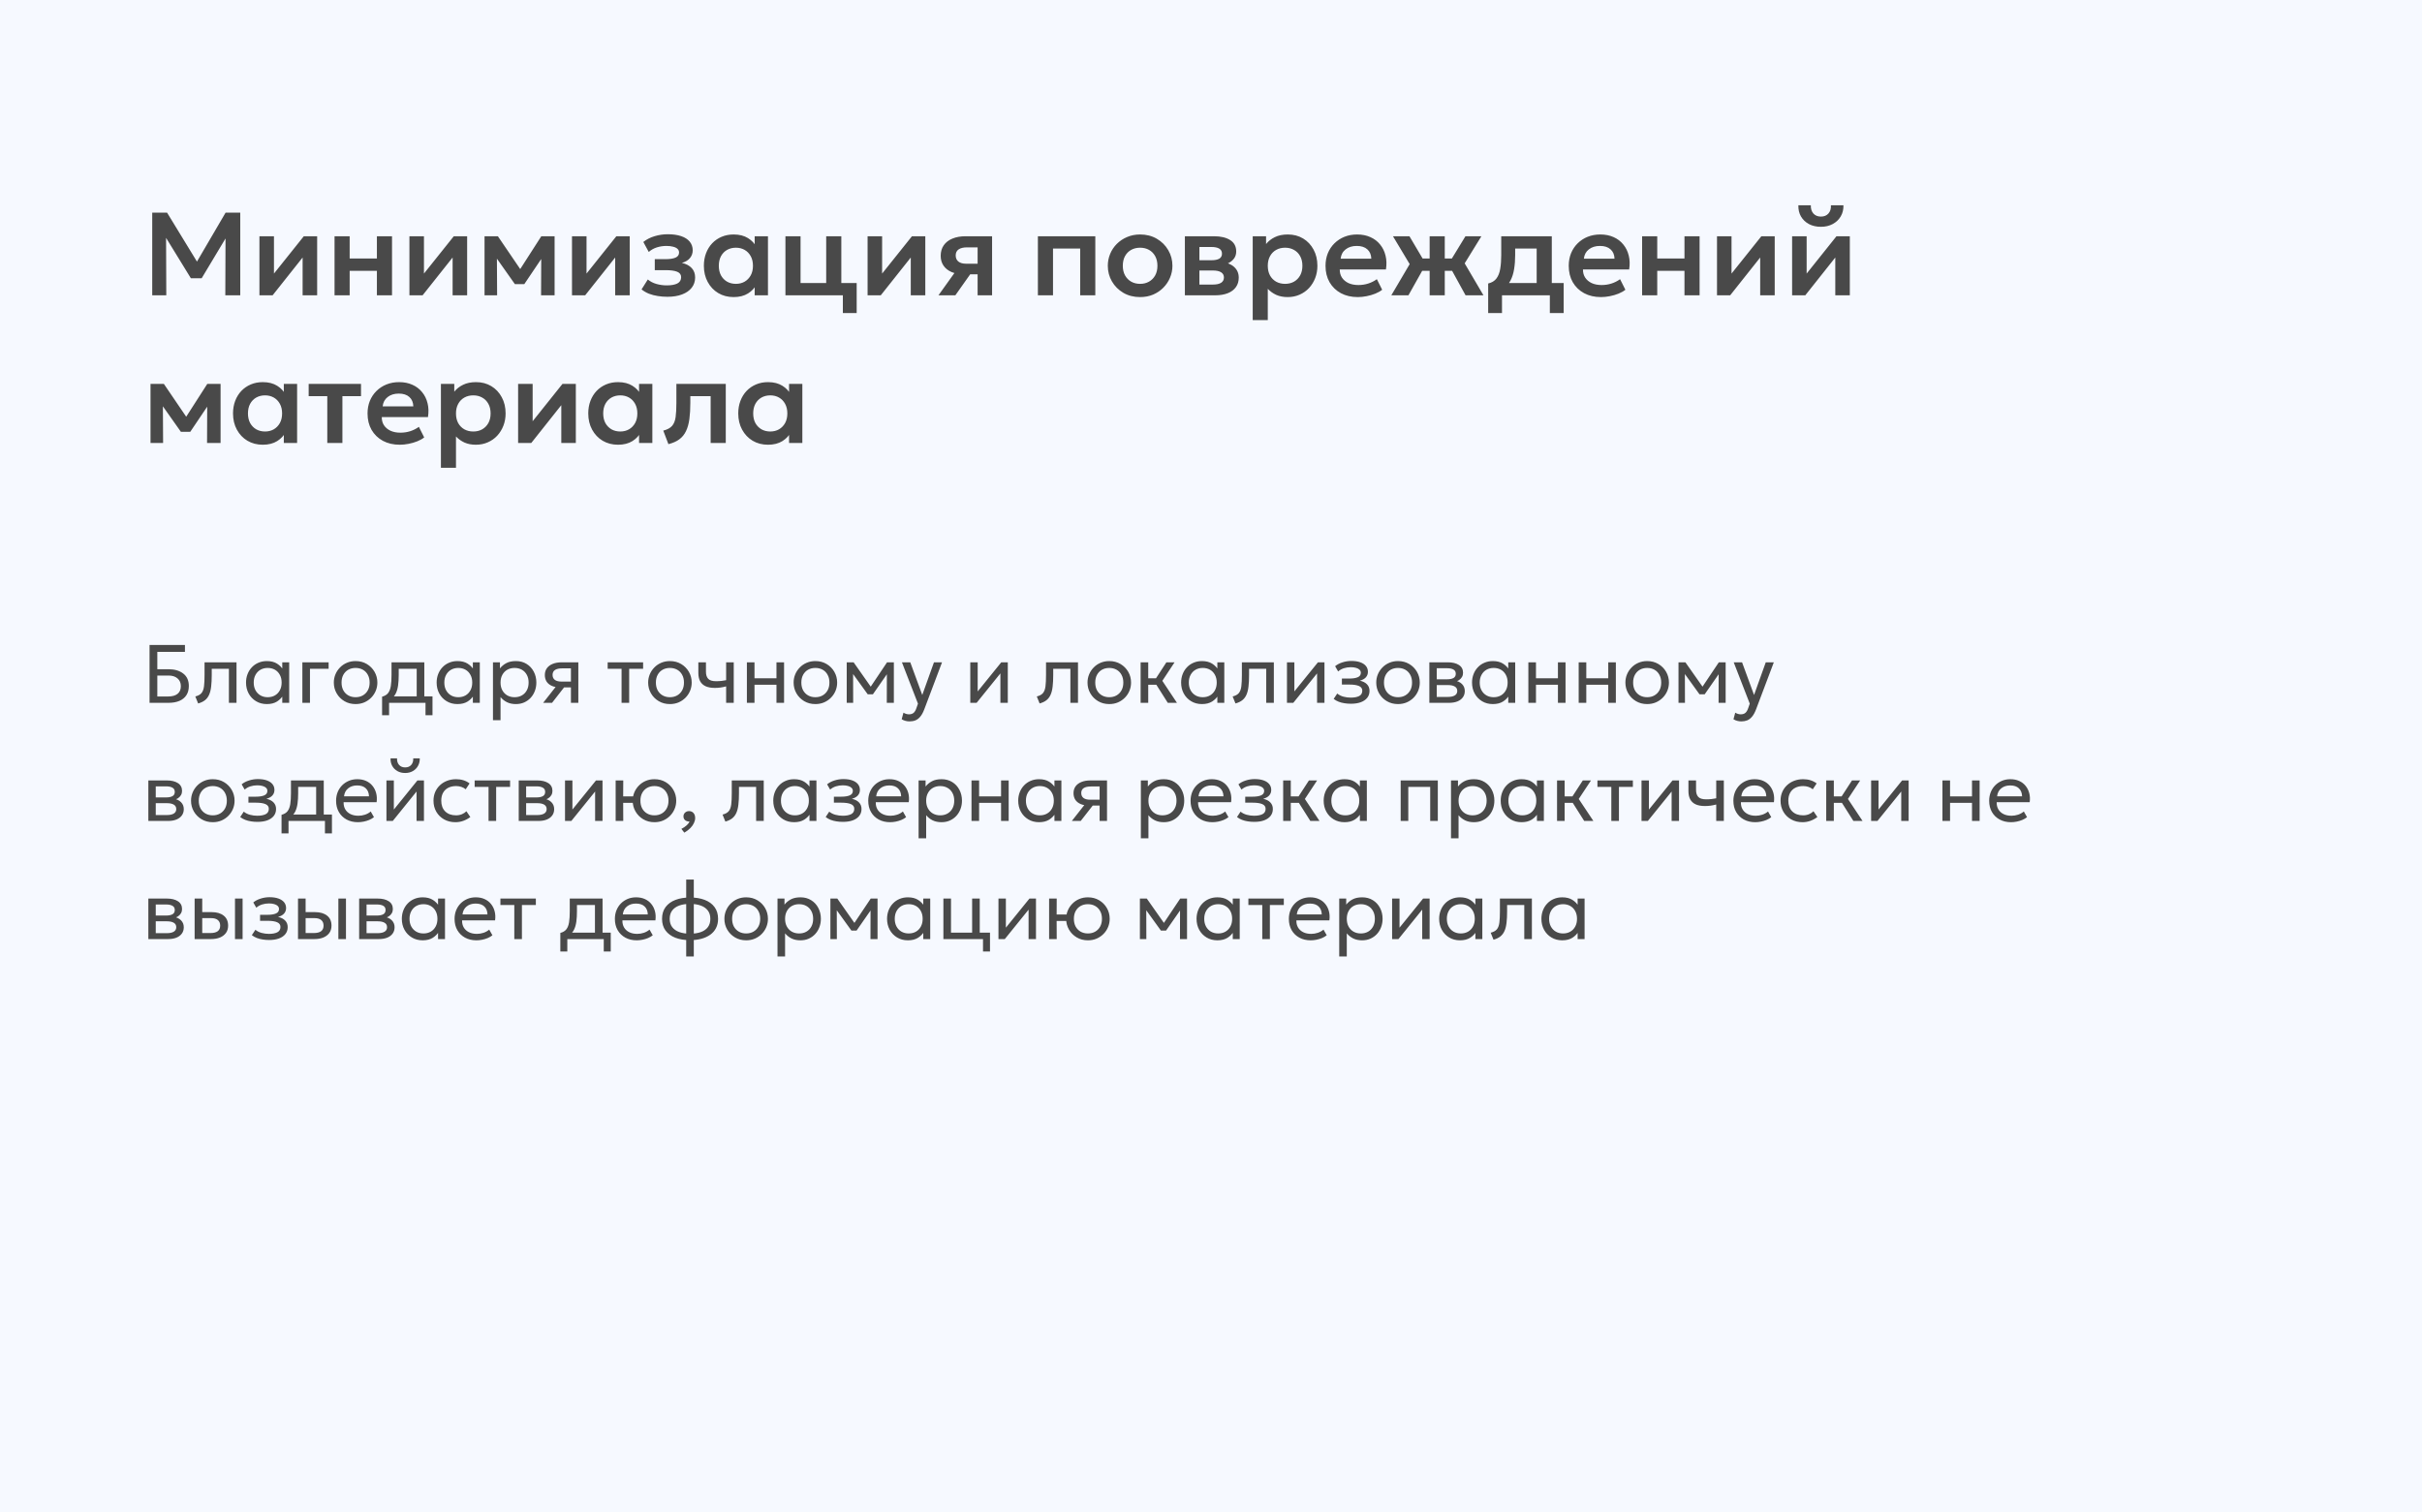 <svg width="410" height="256" viewBox="0 0 410 256" fill="none" xmlns="http://www.w3.org/2000/svg">
<rect x="0" y="0" width="410" height="256" fill="#808080" stroke="none"/>
<g clip-path="url(#clip0_432_6263)">
<rect width="410" height="256" fill="#F6F9FF"/>
<path d="M25.77 50V36H28.28L33.86 45.14L32.84 45.15L38.19 36H40.67V50H38.14L38.18 39.4L38.66 39.57L34.14 47.11H32.31L27.68 39.57L28.11 39.4L28.15 50H25.77ZM43.917 50V40H46.377V46.32L51.428 40H53.688V50H51.227V43.6L46.148 50H43.917ZM56.632 50V40H59.192V43.77H63.802V40H66.362V50H63.802V45.85H59.192V50H56.632ZM69.308 50V40H71.768V46.32L76.818 40H79.078V50H76.618V43.6L71.538 50H69.308ZM82.023 50V40H84.223H84.283L88.623 46.38L87.523 46.4L91.633 40H93.883V50H91.593L91.623 42.92L92.113 43.12L88.753 48.11H87.163L83.633 43.11L84.113 42.91L84.153 50H82.023ZM96.828 50V40H99.288V46.32L104.338 40H106.598V50H104.138V43.6L99.058 50H96.828ZM112.973 50.25C112.413 50.25 111.869 50.207 111.343 50.12C110.816 50.04 110.319 49.91 109.853 49.73C109.393 49.543 108.976 49.3 108.603 49L109.663 47.32C110.076 47.667 110.566 47.92 111.133 48.08C111.699 48.24 112.279 48.32 112.873 48.32C113.633 48.32 114.226 48.213 114.653 48C115.086 47.78 115.303 47.423 115.303 46.93C115.303 46.497 115.079 46.19 114.633 46.01C114.193 45.83 113.543 45.74 112.683 45.74H110.843V43.88H112.613C113.379 43.88 113.959 43.793 114.353 43.62C114.753 43.447 114.953 43.157 114.953 42.75C114.953 42.503 114.866 42.3 114.693 42.14C114.519 41.973 114.269 41.85 113.942 41.77C113.623 41.683 113.246 41.64 112.813 41.64C112.246 41.64 111.703 41.723 111.183 41.89C110.663 42.057 110.209 42.313 109.823 42.66L108.903 40.97C109.443 40.537 110.079 40.21 110.813 39.99C111.553 39.77 112.293 39.66 113.033 39.66C113.913 39.66 114.669 39.767 115.303 39.98C115.936 40.193 116.419 40.503 116.753 40.91C117.093 41.317 117.263 41.81 117.263 42.39C117.263 42.883 117.106 43.32 116.793 43.7C116.486 44.073 116.033 44.343 115.433 44.51C116.166 44.683 116.723 44.98 117.103 45.4C117.483 45.813 117.673 46.34 117.673 46.98C117.673 47.647 117.479 48.227 117.093 48.72C116.713 49.207 116.169 49.583 115.463 49.85C114.763 50.117 113.933 50.25 112.973 50.25ZM124.192 50.3C123.212 50.3 122.342 50.073 121.582 49.62C120.828 49.167 120.235 48.54 119.802 47.74C119.368 46.94 119.152 46.027 119.152 45C119.152 44.227 119.275 43.517 119.522 42.87C119.768 42.223 120.115 41.663 120.562 41.19C121.015 40.717 121.548 40.35 122.162 40.09C122.782 39.83 123.458 39.7 124.192 39.7C125.158 39.7 125.972 39.907 126.632 40.32C127.292 40.733 127.785 41.27 128.112 41.93L127.752 42.48V40H130.002V50H127.752V47.52L128.112 48.07C127.785 48.73 127.292 49.267 126.632 49.68C125.972 50.093 125.158 50.3 124.192 50.3ZM124.572 48.06C125.125 48.06 125.618 47.937 126.052 47.69C126.485 47.437 126.828 47.083 127.082 46.63C127.335 46.17 127.462 45.627 127.462 45C127.462 44.373 127.335 43.83 127.082 43.37C126.828 42.91 126.485 42.557 126.052 42.31C125.618 42.063 125.125 41.94 124.572 41.94C124.018 41.94 123.522 42.063 123.082 42.31C122.648 42.557 122.305 42.91 122.052 43.37C121.805 43.83 121.682 44.373 121.682 45C121.682 45.627 121.805 46.17 122.052 46.63C122.305 47.083 122.648 47.437 123.082 47.69C123.522 47.937 124.018 48.06 124.572 48.06ZM132.96 50V40H135.52V47.92H139.86V40H142.42V50H132.96ZM142.68 53V50H141.22V47.92H145.02V53H142.68ZM146.867 50V40H149.327V46.32L154.377 40H156.637V50H154.177V43.6L149.097 50H146.867ZM158.862 50L162.572 44.82L163.182 46.43C162.368 46.43 161.668 46.307 161.082 46.06C160.495 45.807 160.042 45.447 159.722 44.98C159.402 44.513 159.242 43.96 159.242 43.32C159.242 42.627 159.412 42.033 159.752 41.54C160.098 41.04 160.588 40.66 161.222 40.4C161.855 40.133 162.598 40 163.452 40H167.942V50H165.492V41.88H163.722C163.088 41.88 162.605 41.997 162.272 42.23C161.945 42.457 161.782 42.797 161.782 43.25C161.782 43.69 161.932 44.033 162.232 44.28C162.538 44.527 162.978 44.65 163.552 44.65H165.782V46.45H164.232L161.722 50H158.862ZM175.695 50V40H185.415V50H182.855V42.08H178.255V50H175.695ZM193.001 50.3C191.934 50.3 190.987 50.06 190.161 49.58C189.341 49.093 188.697 48.45 188.231 47.65C187.764 46.843 187.531 45.96 187.531 45C187.531 44.293 187.664 43.62 187.931 42.98C188.197 42.34 188.574 41.777 189.061 41.29C189.554 40.797 190.134 40.41 190.801 40.13C191.467 39.843 192.201 39.7 193.001 39.7C194.061 39.7 195.001 39.94 195.821 40.42C196.647 40.9 197.294 41.543 197.761 42.35C198.234 43.157 198.471 44.04 198.471 45C198.471 45.707 198.334 46.38 198.061 47.02C197.794 47.653 197.417 48.217 196.931 48.71C196.444 49.203 195.867 49.593 195.201 49.88C194.534 50.16 193.801 50.3 193.001 50.3ZM193.001 48.06C193.561 48.06 194.061 47.937 194.501 47.69C194.947 47.437 195.297 47.083 195.551 46.63C195.804 46.17 195.931 45.627 195.931 45C195.931 44.373 195.804 43.83 195.551 43.37C195.297 42.91 194.951 42.557 194.511 42.31C194.071 42.063 193.567 41.94 193.001 41.94C192.434 41.94 191.927 42.063 191.481 42.31C191.041 42.557 190.694 42.91 190.441 43.37C190.194 43.83 190.071 44.373 190.071 45C190.071 45.627 190.197 46.17 190.451 46.63C190.704 47.083 191.051 47.437 191.491 47.69C191.931 47.937 192.434 48.06 193.001 48.06ZM200.578 50V40H205.508C206.661 40 207.574 40.217 208.248 40.65C208.928 41.077 209.268 41.72 209.268 42.58C209.268 43.007 209.161 43.38 208.948 43.7C208.734 44.013 208.444 44.273 208.078 44.48C207.711 44.68 207.294 44.823 206.828 44.91L206.788 44.34C207.701 44.447 208.414 44.737 208.928 45.21C209.441 45.677 209.698 46.277 209.698 47.01C209.698 47.63 209.538 48.163 209.218 48.61C208.904 49.057 208.448 49.4 207.848 49.64C207.248 49.88 206.524 50 205.678 50H200.578ZM203.038 48.18H205.338C205.931 48.18 206.388 48.08 206.708 47.88C207.028 47.673 207.188 47.373 207.188 46.98C207.188 46.593 207.028 46.3 206.708 46.1C206.394 45.9 205.938 45.8 205.338 45.8H202.748V44.06H205.098C205.658 44.06 206.091 43.973 206.398 43.8C206.704 43.62 206.858 43.337 206.858 42.95C206.858 42.557 206.701 42.27 206.388 42.09C206.081 41.91 205.651 41.82 205.098 41.82H203.038V48.18ZM212.062 54.2V40H214.322V41.32C214.709 40.833 215.205 40.443 215.812 40.15C216.419 39.85 217.152 39.7 218.012 39.7C218.979 39.7 219.839 39.927 220.592 40.38C221.345 40.833 221.935 41.46 222.362 42.26C222.795 43.053 223.012 43.967 223.012 45C223.012 45.74 222.889 46.43 222.642 47.07C222.395 47.71 222.049 48.273 221.602 48.76C221.155 49.24 220.622 49.617 220.002 49.89C219.389 50.163 218.712 50.3 217.972 50.3C217.252 50.3 216.612 50.177 216.052 49.93C215.499 49.677 215.019 49.333 214.612 48.9V54.2H212.062ZM217.542 48.06C218.109 48.06 218.612 47.937 219.052 47.69C219.492 47.437 219.839 47.083 220.092 46.63C220.345 46.17 220.472 45.627 220.472 45C220.472 44.373 220.345 43.83 220.092 43.37C219.839 42.91 219.489 42.557 219.042 42.31C218.602 42.063 218.102 41.94 217.542 41.94C216.975 41.94 216.472 42.063 216.032 42.31C215.592 42.557 215.245 42.91 214.992 43.37C214.739 43.83 214.612 44.373 214.612 45C214.612 45.627 214.735 46.17 214.982 46.63C215.235 47.083 215.582 47.437 216.022 47.69C216.469 47.937 216.975 48.06 217.542 48.06ZM229.846 50.3C228.759 50.3 227.806 50.08 226.986 49.64C226.166 49.193 225.526 48.573 225.066 47.78C224.613 46.987 224.386 46.063 224.386 45.01C224.386 44.237 224.516 43.527 224.776 42.88C225.043 42.233 225.416 41.673 225.896 41.2C226.383 40.72 226.949 40.35 227.596 40.09C228.249 39.83 228.963 39.7 229.736 39.7C230.576 39.7 231.326 39.85 231.986 40.15C232.646 40.443 233.193 40.86 233.626 41.4C234.066 41.933 234.373 42.56 234.546 43.28C234.726 43.993 234.749 44.773 234.616 45.62H226.796C226.789 46.147 226.913 46.607 227.166 47C227.426 47.393 227.793 47.703 228.266 47.93C228.746 48.15 229.309 48.26 229.956 48.26C230.529 48.26 231.079 48.177 231.606 48.01C232.133 47.843 232.623 47.597 233.076 47.27L233.976 49.06C233.663 49.313 233.273 49.533 232.806 49.72C232.339 49.907 231.846 50.05 231.326 50.15C230.813 50.25 230.319 50.3 229.846 50.3ZM226.946 43.8H232.136C232.116 43.127 231.893 42.6 231.466 42.22C231.039 41.833 230.443 41.64 229.676 41.64C228.916 41.64 228.289 41.833 227.796 42.22C227.303 42.6 227.019 43.127 226.946 43.8ZM242.013 50V45.85H239.253V43.77H242.013V40H244.573V43.77H247.313V45.85H244.573V50H242.013ZM235.523 50L238.633 44.72L235.803 40H238.593L241.383 44.72L238.423 50H235.523ZM248.093 50L245.193 44.72L248.073 40H250.773L247.943 44.59L251.123 50H248.093ZM260.13 50V42.08H256.49V43.19C256.49 44.043 256.43 44.833 256.31 45.56C256.197 46.287 255.994 46.933 255.7 47.5C255.407 48.067 255 48.543 254.48 48.93C253.96 49.31 253.297 49.583 252.49 49.75L251.92 48C252.54 47.853 253.007 47.57 253.32 47.15C253.64 46.723 253.854 46.177 253.96 45.51C254.074 44.843 254.13 44.07 254.13 43.19V40H262.69V50H260.13ZM251.92 53V48L253.4 48.13L253.8 47.92H264.7V53H262.36V50H254.26V53H251.92ZM271.018 50.3C269.931 50.3 268.978 50.08 268.158 49.64C267.338 49.193 266.698 48.573 266.238 47.78C265.785 46.987 265.558 46.063 265.558 45.01C265.558 44.237 265.688 43.527 265.948 42.88C266.215 42.233 266.588 41.673 267.068 41.2C267.555 40.72 268.121 40.35 268.768 40.09C269.421 39.83 270.135 39.7 270.908 39.7C271.748 39.7 272.498 39.85 273.158 40.15C273.818 40.443 274.365 40.86 274.798 41.4C275.238 41.933 275.545 42.56 275.718 43.28C275.898 43.993 275.921 44.773 275.788 45.62H267.968C267.961 46.147 268.085 46.607 268.338 47C268.598 47.393 268.965 47.703 269.438 47.93C269.918 48.15 270.481 48.26 271.128 48.26C271.701 48.26 272.251 48.177 272.778 48.01C273.305 47.843 273.795 47.597 274.248 47.27L275.148 49.06C274.835 49.313 274.445 49.533 273.978 49.72C273.511 49.907 273.018 50.05 272.498 50.15C271.985 50.25 271.491 50.3 271.018 50.3ZM268.118 43.8H273.308C273.288 43.127 273.065 42.6 272.638 42.22C272.211 41.833 271.615 41.64 270.848 41.64C270.088 41.64 269.461 41.833 268.968 42.22C268.475 42.6 268.191 43.127 268.118 43.8ZM277.98 50V40H280.54V43.77H285.15V40H287.71V50H285.15V45.85H280.54V50H277.98ZM290.656 50V40H293.116V46.32L298.166 40H300.426V50H297.966V43.6L292.886 50H290.656ZM303.371 50V40H305.831V46.32L310.881 40H313.141V50H310.681V43.6L305.601 50H303.371ZM308.251 38.4C307.477 38.4 306.801 38.247 306.221 37.94C305.641 37.627 305.191 37.197 304.871 36.65C304.557 36.103 304.411 35.473 304.431 34.76H306.541C306.521 35.333 306.664 35.797 306.971 36.15C307.284 36.497 307.711 36.67 308.251 36.67C308.791 36.67 309.214 36.497 309.521 36.15C309.834 35.797 309.974 35.333 309.941 34.76H312.061C312.081 35.46 311.927 36.087 311.601 36.64C311.281 37.187 310.831 37.617 310.251 37.93C309.671 38.243 309.004 38.4 308.251 38.4ZM25.48 75V65H27.68H27.74L32.08 71.38L30.98 71.4L35.09 65H37.34V75H35.05L35.08 67.92L35.57 68.12L32.21 73.11H30.62L27.09 68.11L27.57 67.91L27.61 75H25.48ZM44.485 75.3C43.505 75.3 42.635 75.073 41.875 74.62C41.121 74.167 40.528 73.54 40.095 72.74C39.661 71.94 39.445 71.027 39.445 70C39.445 69.227 39.568 68.517 39.815 67.87C40.061 67.223 40.408 66.663 40.855 66.19C41.308 65.717 41.841 65.35 42.455 65.09C43.075 64.83 43.751 64.7 44.485 64.7C45.451 64.7 46.265 64.907 46.925 65.32C47.585 65.733 48.078 66.27 48.405 66.93L48.045 67.48V65H50.295V75H48.045V72.52L48.405 73.07C48.078 73.73 47.585 74.267 46.925 74.68C46.265 75.093 45.451 75.3 44.485 75.3ZM44.865 73.06C45.418 73.06 45.911 72.937 46.345 72.69C46.778 72.437 47.121 72.083 47.375 71.63C47.628 71.17 47.755 70.627 47.755 70C47.755 69.373 47.628 68.83 47.375 68.37C47.121 67.91 46.778 67.557 46.345 67.31C45.911 67.063 45.418 66.94 44.865 66.94C44.311 66.94 43.815 67.063 43.375 67.31C42.941 67.557 42.598 67.91 42.345 68.37C42.098 68.83 41.975 69.373 41.975 70C41.975 70.627 42.098 71.17 42.345 71.63C42.598 72.083 42.941 72.437 43.375 72.69C43.815 72.937 44.311 73.06 44.865 73.06ZM55.403 75V67.08H52.253V65H61.113V67.08H57.963V75H55.403ZM67.678 75.3C66.591 75.3 65.638 75.08 64.818 74.64C63.998 74.193 63.358 73.573 62.898 72.78C62.445 71.987 62.218 71.063 62.218 70.01C62.218 69.237 62.348 68.527 62.608 67.88C62.875 67.233 63.248 66.673 63.728 66.2C64.215 65.72 64.781 65.35 65.428 65.09C66.082 64.83 66.795 64.7 67.568 64.7C68.408 64.7 69.158 64.85 69.818 65.15C70.478 65.443 71.025 65.86 71.458 66.4C71.898 66.933 72.205 67.56 72.378 68.28C72.558 68.993 72.582 69.773 72.448 70.62H64.628C64.621 71.147 64.745 71.607 64.998 72C65.258 72.393 65.625 72.703 66.098 72.93C66.578 73.15 67.141 73.26 67.788 73.26C68.362 73.26 68.912 73.177 69.438 73.01C69.965 72.843 70.455 72.597 70.908 72.27L71.808 74.06C71.495 74.313 71.105 74.533 70.638 74.72C70.171 74.907 69.678 75.05 69.158 75.15C68.645 75.25 68.151 75.3 67.678 75.3ZM64.778 68.8H69.968C69.948 68.127 69.725 67.6 69.298 67.22C68.871 66.833 68.275 66.64 67.508 66.64C66.748 66.64 66.121 66.833 65.628 67.22C65.135 67.6 64.852 68.127 64.778 68.8ZM74.64 79.2V65H76.9V66.32C77.287 65.833 77.784 65.443 78.39 65.15C78.997 64.85 79.73 64.7 80.59 64.7C81.557 64.7 82.417 64.927 83.17 65.38C83.924 65.833 84.513 66.46 84.94 67.26C85.374 68.053 85.59 68.967 85.59 70C85.59 70.74 85.467 71.43 85.22 72.07C84.974 72.71 84.627 73.273 84.18 73.76C83.734 74.24 83.2 74.617 82.58 74.89C81.967 75.163 81.29 75.3 80.55 75.3C79.83 75.3 79.19 75.177 78.63 74.93C78.077 74.677 77.597 74.333 77.19 73.9V79.2H74.64ZM80.12 73.06C80.687 73.06 81.19 72.937 81.63 72.69C82.07 72.437 82.417 72.083 82.67 71.63C82.924 71.17 83.05 70.627 83.05 70C83.05 69.373 82.924 68.83 82.67 68.37C82.417 67.91 82.067 67.557 81.62 67.31C81.18 67.063 80.68 66.94 80.12 66.94C79.553 66.94 79.05 67.063 78.61 67.31C78.17 67.557 77.823 67.91 77.57 68.37C77.317 68.83 77.19 69.373 77.19 70C77.19 70.627 77.314 71.17 77.56 71.63C77.814 72.083 78.16 72.437 78.6 72.69C79.047 72.937 79.553 73.06 80.12 73.06ZM87.707 75V65H90.167V71.32L95.217 65H97.477V75H95.017V68.6L89.937 75H87.707ZM104.621 75.3C103.641 75.3 102.771 75.073 102.011 74.62C101.258 74.167 100.665 73.54 100.231 72.74C99.798 71.94 99.581 71.027 99.581 70C99.581 69.227 99.705 68.517 99.951 67.87C100.198 67.223 100.545 66.663 100.991 66.19C101.445 65.717 101.978 65.35 102.591 65.09C103.211 64.83 103.888 64.7 104.621 64.7C105.588 64.7 106.401 64.907 107.061 65.32C107.721 65.733 108.215 66.27 108.541 66.93L108.181 67.48V65H110.431V75H108.181V72.52L108.541 73.07C108.215 73.73 107.721 74.267 107.061 74.68C106.401 75.093 105.588 75.3 104.621 75.3ZM105.001 73.06C105.555 73.06 106.048 72.937 106.481 72.69C106.915 72.437 107.258 72.083 107.511 71.63C107.765 71.17 107.891 70.627 107.891 70C107.891 69.373 107.765 68.83 107.511 68.37C107.258 67.91 106.915 67.557 106.481 67.31C106.048 67.063 105.555 66.94 105.001 66.94C104.448 66.94 103.951 67.063 103.511 67.31C103.078 67.557 102.735 67.91 102.481 68.37C102.235 68.83 102.111 69.373 102.111 70C102.111 70.627 102.235 71.17 102.481 71.63C102.735 72.083 103.078 72.437 103.511 72.69C103.951 72.937 104.448 73.06 105.001 73.06ZM113.15 75.2L112.28 72.91C112.96 72.737 113.457 72.47 113.77 72.11C114.083 71.75 114.283 71.253 114.37 70.62C114.457 69.987 114.5 69.177 114.5 68.19V65H122.86V75H120.3V67.08H116.86V68.19C116.86 69.237 116.807 70.157 116.7 70.95C116.593 71.743 116.403 72.423 116.13 72.99C115.863 73.557 115.487 74.02 115 74.38C114.52 74.74 113.903 75.013 113.15 75.2ZM130.012 75.3C129.032 75.3 128.162 75.073 127.402 74.62C126.649 74.167 126.055 73.54 125.622 72.74C125.189 71.94 124.972 71.027 124.972 70C124.972 69.227 125.095 68.517 125.342 67.87C125.589 67.223 125.935 66.663 126.382 66.19C126.835 65.717 127.369 65.35 127.982 65.09C128.602 64.83 129.279 64.7 130.012 64.7C130.979 64.7 131.792 64.907 132.452 65.32C133.112 65.733 133.605 66.27 133.932 66.93L133.572 67.48V65H135.822V75H133.572V72.52L133.932 73.07C133.605 73.73 133.112 74.267 132.452 74.68C131.792 75.093 130.979 75.3 130.012 75.3ZM130.392 73.06C130.945 73.06 131.439 72.937 131.872 72.69C132.305 72.437 132.649 72.083 132.902 71.63C133.155 71.17 133.282 70.627 133.282 70C133.282 69.373 133.155 68.83 132.902 68.37C132.649 67.91 132.305 67.557 131.872 67.31C131.439 67.063 130.945 66.94 130.392 66.94C129.839 66.94 129.342 67.063 128.902 67.31C128.469 67.557 128.125 67.91 127.872 68.37C127.625 68.83 127.502 69.373 127.502 70C127.502 70.627 127.625 71.17 127.872 71.63C128.125 72.083 128.469 72.437 128.902 72.69C129.342 72.937 129.839 73.06 130.392 73.06Z" fill="#494949"/>
<path d="M25.316 119V109.2H31.308V110.376H26.632V113.309H28.515C29.551 113.309 30.384 113.552 31.014 114.037C31.649 114.518 31.966 115.222 31.966 116.151C31.966 116.762 31.828 117.28 31.553 117.705C31.282 118.125 30.888 118.447 30.37 118.671C29.857 118.89 29.234 119 28.501 119H25.316ZM26.632 117.922H28.48C29.166 117.922 29.693 117.773 30.062 117.474C30.431 117.175 30.615 116.741 30.615 116.172C30.615 115.626 30.428 115.192 30.055 114.87C29.686 114.543 29.178 114.38 28.529 114.38H26.632V117.922ZM33.541 119.105L33.065 117.922C33.545 117.801 33.895 117.607 34.115 117.341C34.334 117.07 34.474 116.69 34.535 116.2C34.595 115.71 34.626 115.073 34.626 114.289V112.14H40.037V119H38.749V113.232H35.844V114.289C35.844 115.036 35.811 115.684 35.746 116.235C35.685 116.781 35.571 117.243 35.403 117.621C35.239 117.999 35.006 118.309 34.703 118.552C34.404 118.79 34.017 118.974 33.541 119.105ZM45.176 119.21C44.486 119.21 43.874 119.049 43.343 118.727C42.81 118.405 42.395 117.971 42.096 117.425C41.798 116.874 41.648 116.256 41.648 115.57C41.648 115.057 41.735 114.578 41.907 114.135C42.08 113.692 42.323 113.307 42.636 112.98C42.948 112.649 43.319 112.392 43.748 112.21C44.182 112.023 44.658 111.93 45.176 111.93C45.867 111.93 46.441 112.075 46.898 112.364C47.356 112.653 47.713 113.022 47.969 113.47L47.781 113.75V112.14H48.956V119H47.781V117.39L47.969 117.663C47.713 118.111 47.356 118.482 46.898 118.776C46.441 119.065 45.867 119.21 45.176 119.21ZM45.316 118.048C45.774 118.048 46.18 117.948 46.535 117.747C46.889 117.542 47.167 117.255 47.367 116.886C47.573 116.513 47.675 116.074 47.675 115.57C47.675 115.061 47.573 114.623 47.367 114.254C47.167 113.881 46.889 113.594 46.535 113.393C46.18 113.192 45.774 113.092 45.316 113.092C44.859 113.092 44.453 113.192 44.099 113.393C43.744 113.594 43.464 113.881 43.258 114.254C43.053 114.623 42.95 115.061 42.95 115.57C42.95 116.074 43.053 116.513 43.258 116.886C43.464 117.255 43.744 117.542 44.099 117.747C44.453 117.948 44.859 118.048 45.316 118.048ZM51.185 119V112.14H55.63V113.232H52.473V119H51.185ZM60.192 119.21C59.483 119.21 58.85 119.044 58.295 118.713C57.739 118.382 57.303 117.941 56.986 117.39C56.669 116.839 56.51 116.233 56.51 115.57C56.51 115.08 56.601 114.616 56.783 114.177C56.965 113.738 57.221 113.351 57.553 113.015C57.884 112.674 58.274 112.408 58.722 112.217C59.17 112.026 59.66 111.93 60.192 111.93C60.906 111.93 61.541 112.096 62.096 112.427C62.651 112.758 63.087 113.199 63.405 113.75C63.722 114.301 63.881 114.907 63.881 115.57C63.881 116.06 63.79 116.524 63.608 116.963C63.426 117.402 63.169 117.789 62.838 118.125C62.507 118.461 62.117 118.727 61.669 118.923C61.221 119.114 60.728 119.21 60.192 119.21ZM60.192 118.048C60.654 118.048 61.062 117.948 61.417 117.747C61.776 117.542 62.059 117.255 62.264 116.886C62.469 116.513 62.572 116.074 62.572 115.57C62.572 115.061 62.469 114.623 62.264 114.254C62.063 113.881 61.783 113.594 61.424 113.393C61.065 113.192 60.654 113.092 60.192 113.092C59.73 113.092 59.319 113.192 58.96 113.393C58.605 113.594 58.325 113.881 58.12 114.254C57.919 114.623 57.819 115.061 57.819 115.57C57.819 116.074 57.919 116.513 58.12 116.886C58.325 117.255 58.608 117.542 58.967 117.747C59.326 117.948 59.734 118.048 60.192 118.048ZM70.54 119V113.232H67.495V114.289C67.495 114.947 67.46 115.533 67.39 116.046C67.32 116.555 67.196 116.996 67.019 117.369C66.841 117.738 66.592 118.041 66.27 118.279C65.952 118.517 65.544 118.692 65.045 118.804L64.681 117.957C65.133 117.84 65.472 117.637 65.696 117.348C65.924 117.054 66.078 116.657 66.158 116.158C66.237 115.654 66.277 115.031 66.277 114.289V112.14H71.828V119H70.54ZM64.681 121.1V117.957L65.556 118.048L65.752 117.908H73.214V121.1H72.031V119H65.864V121.1H64.681ZM77.442 119.21C76.751 119.21 76.14 119.049 75.608 118.727C75.076 118.405 74.661 117.971 74.362 117.425C74.064 116.874 73.914 116.256 73.914 115.57C73.914 115.057 74.001 114.578 74.173 114.135C74.346 113.692 74.588 113.307 74.901 112.98C75.214 112.649 75.585 112.392 76.014 112.21C76.448 112.023 76.924 111.93 77.442 111.93C78.133 111.93 78.707 112.075 79.164 112.364C79.621 112.653 79.978 113.022 80.235 113.47L80.046 113.75V112.14H81.222V119H80.046V117.39L80.235 117.663C79.978 118.111 79.621 118.482 79.164 118.776C78.707 119.065 78.133 119.21 77.442 119.21ZM77.582 118.048C78.04 118.048 78.445 117.948 78.8 117.747C79.155 117.542 79.433 117.255 79.633 116.886C79.838 116.513 79.941 116.074 79.941 115.57C79.941 115.061 79.838 114.623 79.633 114.254C79.433 113.881 79.155 113.594 78.8 113.393C78.445 113.192 78.04 113.092 77.582 113.092C77.125 113.092 76.719 113.192 76.364 113.393C76.01 113.594 75.73 113.881 75.524 114.254C75.319 114.623 75.216 115.061 75.216 115.57C75.216 116.074 75.319 116.513 75.524 116.886C75.73 117.255 76.01 117.542 76.364 117.747C76.719 117.948 77.125 118.048 77.582 118.048ZM83.451 121.94V112.14H84.634V113.169C84.919 112.805 85.276 112.509 85.705 112.28C86.139 112.047 86.685 111.93 87.343 111.93C88.024 111.93 88.624 112.091 89.142 112.413C89.66 112.73 90.064 113.164 90.353 113.715C90.647 114.266 90.794 114.884 90.794 115.57C90.794 116.069 90.71 116.541 90.542 116.984C90.379 117.423 90.143 117.81 89.835 118.146C89.527 118.477 89.161 118.739 88.736 118.93C88.316 119.117 87.847 119.21 87.329 119.21C86.75 119.21 86.244 119.103 85.81 118.888C85.381 118.669 85.021 118.382 84.732 118.027V121.94H83.451ZM87.112 118.048C87.574 118.048 87.982 117.948 88.337 117.747C88.696 117.542 88.976 117.255 89.177 116.886C89.382 116.513 89.485 116.074 89.485 115.57C89.485 115.061 89.382 114.623 89.177 114.254C88.976 113.881 88.696 113.594 88.337 113.393C87.982 113.192 87.574 113.092 87.112 113.092C86.65 113.092 86.239 113.192 85.88 113.393C85.525 113.594 85.245 113.881 85.04 114.254C84.835 114.623 84.732 115.061 84.732 115.57C84.732 116.074 84.835 116.513 85.04 116.886C85.245 117.255 85.525 117.542 85.88 117.747C86.239 117.948 86.65 118.048 87.112 118.048ZM91.944 119L94.667 115.535L94.912 116.389C94.324 116.394 93.832 116.31 93.435 116.137C93.038 115.964 92.737 115.722 92.532 115.409C92.331 115.092 92.231 114.721 92.231 114.296C92.231 113.843 92.348 113.456 92.581 113.134C92.819 112.812 93.15 112.567 93.575 112.399C94.004 112.226 94.504 112.14 95.073 112.14H97.901V119H96.648V113.162H95.185C94.639 113.162 94.228 113.253 93.953 113.435C93.678 113.617 93.54 113.895 93.54 114.268C93.54 114.637 93.668 114.919 93.925 115.115C94.182 115.306 94.56 115.402 95.059 115.402H96.844V116.389H95.486L93.449 119H91.944ZM105.22 119V113.232H102.868V112.14H108.867V113.232H106.508V119H105.22ZM113.403 119.21C112.693 119.21 112.061 119.044 111.506 118.713C110.95 118.382 110.514 117.941 110.197 117.39C109.879 116.839 109.721 116.233 109.721 115.57C109.721 115.08 109.812 114.616 109.994 114.177C110.176 113.738 110.432 113.351 110.764 113.015C111.095 112.674 111.485 112.408 111.933 112.217C112.381 112.026 112.871 111.93 113.403 111.93C114.117 111.93 114.751 112.096 115.307 112.427C115.862 112.758 116.298 113.199 116.616 113.75C116.933 114.301 117.092 114.907 117.092 115.57C117.092 116.06 117.001 116.524 116.819 116.963C116.637 117.402 116.38 117.789 116.049 118.125C115.717 118.461 115.328 118.727 114.88 118.923C114.432 119.114 113.939 119.21 113.403 119.21ZM113.403 118.048C113.865 118.048 114.273 117.948 114.628 117.747C114.987 117.542 115.269 117.255 115.475 116.886C115.68 116.513 115.783 116.074 115.783 115.57C115.783 115.061 115.68 114.623 115.475 114.254C115.274 113.881 114.994 113.594 114.635 113.393C114.275 113.192 113.865 113.092 113.403 113.092C112.941 113.092 112.53 113.192 112.171 113.393C111.816 113.594 111.536 113.881 111.331 114.254C111.13 114.623 111.03 115.061 111.03 115.57C111.03 116.074 111.13 116.513 111.331 116.886C111.536 117.255 111.818 117.542 112.178 117.747C112.537 117.948 112.945 118.048 113.403 118.048ZM122.921 119V116.214C122.585 116.303 122.268 116.368 121.969 116.41C121.671 116.452 121.353 116.473 121.017 116.473C120.387 116.473 119.865 116.38 119.449 116.193C119.034 116.002 118.724 115.717 118.518 115.339C118.318 114.961 118.217 114.492 118.217 113.932V112.14H119.505V113.743C119.505 114.266 119.634 114.662 119.89 114.933C120.147 115.204 120.586 115.339 121.206 115.339C121.561 115.339 121.874 115.323 122.144 115.29C122.415 115.257 122.674 115.215 122.921 115.164V112.14H124.209V119H122.921ZM126.435 119V112.14H127.723V114.842H131.44V112.14H132.728V119H131.44V115.934H127.723V119H126.435ZM138.026 119.21C137.317 119.21 136.684 119.044 136.129 118.713C135.574 118.382 135.137 117.941 134.82 117.39C134.503 116.839 134.344 116.233 134.344 115.57C134.344 115.08 134.435 114.616 134.617 114.177C134.799 113.738 135.056 113.351 135.387 113.015C135.718 112.674 136.108 112.408 136.556 112.217C137.004 112.026 137.494 111.93 138.026 111.93C138.74 111.93 139.375 112.096 139.93 112.427C140.485 112.758 140.922 113.199 141.239 113.75C141.556 114.301 141.715 114.907 141.715 115.57C141.715 116.06 141.624 116.524 141.442 116.963C141.26 117.402 141.003 117.789 140.672 118.125C140.341 118.461 139.951 118.727 139.503 118.923C139.055 119.114 138.563 119.21 138.026 119.21ZM138.026 118.048C138.488 118.048 138.896 117.948 139.251 117.747C139.61 117.542 139.893 117.255 140.098 116.886C140.303 116.513 140.406 116.074 140.406 115.57C140.406 115.061 140.303 114.623 140.098 114.254C139.897 113.881 139.617 113.594 139.258 113.393C138.899 113.192 138.488 113.092 138.026 113.092C137.564 113.092 137.153 113.192 136.794 113.393C136.439 113.594 136.159 113.881 135.954 114.254C135.753 114.623 135.653 115.061 135.653 115.57C135.653 116.074 135.753 116.513 135.954 116.886C136.159 117.255 136.442 117.542 136.801 117.747C137.16 117.948 137.569 118.048 138.026 118.048ZM143.334 119V112.14H144.461H144.503L147.681 116.662L147.121 116.676L150.159 112.14H151.314V119H150.117L150.131 113.715L150.369 113.82L147.765 117.558H146.89L144.181 113.806L144.412 113.701L144.426 119H143.334ZM153.967 122.143C153.743 122.143 153.521 122.115 153.302 122.059C153.083 122.008 152.861 121.914 152.637 121.779L152.938 120.666C153.083 120.759 153.239 120.829 153.407 120.876C153.575 120.923 153.724 120.946 153.855 120.946C154.2 120.946 154.469 120.862 154.66 120.694C154.851 120.526 155.005 120.269 155.122 119.924L155.395 119.14L152.679 112.14H154.093L156.123 117.67L158.104 112.14H159.469L156.466 120.092C156.261 120.633 156.032 121.051 155.78 121.345C155.533 121.644 155.26 121.851 154.961 121.968C154.662 122.085 154.331 122.143 153.967 122.143ZM164.252 119V112.14H165.505V117.068L169.495 112.14H170.601V119H169.348V114.016L165.323 119H164.252ZM175.988 119.105L175.512 117.922C175.993 117.801 176.343 117.607 176.562 117.341C176.781 117.07 176.921 116.69 176.982 116.2C177.043 115.71 177.073 115.073 177.073 114.289V112.14H182.484V119H181.196V113.232H178.291V114.289C178.291 115.036 178.258 115.684 178.193 116.235C178.132 116.781 178.018 117.243 177.85 117.621C177.687 117.999 177.453 118.309 177.15 118.552C176.851 118.79 176.464 118.974 175.988 119.105ZM187.778 119.21C187.068 119.21 186.436 119.044 185.881 118.713C185.325 118.382 184.889 117.941 184.572 117.39C184.254 116.839 184.096 116.233 184.096 115.57C184.096 115.08 184.187 114.616 184.369 114.177C184.551 113.738 184.807 113.351 185.139 113.015C185.47 112.674 185.86 112.408 186.308 112.217C186.756 112.026 187.246 111.93 187.778 111.93C188.492 111.93 189.126 112.096 189.682 112.427C190.237 112.758 190.673 113.199 190.991 113.75C191.308 114.301 191.467 114.907 191.467 115.57C191.467 116.06 191.376 116.524 191.194 116.963C191.012 117.402 190.755 117.789 190.424 118.125C190.092 118.461 189.703 118.727 189.255 118.923C188.807 119.114 188.314 119.21 187.778 119.21ZM187.778 118.048C188.24 118.048 188.648 117.948 189.003 117.747C189.362 117.542 189.644 117.255 189.85 116.886C190.055 116.513 190.158 116.074 190.158 115.57C190.158 115.061 190.055 114.623 189.85 114.254C189.649 113.881 189.369 113.594 189.01 113.393C188.65 113.192 188.24 113.092 187.778 113.092C187.316 113.092 186.905 113.192 186.546 113.393C186.191 113.594 185.911 113.881 185.706 114.254C185.505 114.623 185.405 115.061 185.405 115.57C185.405 116.074 185.505 116.513 185.706 116.886C185.911 117.255 186.193 117.542 186.553 117.747C186.912 117.948 187.32 118.048 187.778 118.048ZM197.685 119L195.368 115.339L197.447 112.14H198.833L196.761 115.276L199.239 119H197.685ZM193.086 119V112.14H194.374V114.842H196.425V115.934H194.374V119H193.086ZM203.47 119.21C202.779 119.21 202.168 119.049 201.636 118.727C201.104 118.405 200.688 117.971 200.39 117.425C200.091 116.874 199.942 116.256 199.942 115.57C199.942 115.057 200.028 114.578 200.201 114.135C200.373 113.692 200.616 113.307 200.929 112.98C201.241 112.649 201.612 112.392 202.042 112.21C202.476 112.023 202.952 111.93 203.47 111.93C204.16 111.93 204.734 112.075 205.192 112.364C205.649 112.653 206.006 113.022 206.263 113.47L206.074 113.75V112.14H207.25V119H206.074V117.39L206.263 117.663C206.006 118.111 205.649 118.482 205.192 118.776C204.734 119.065 204.16 119.21 203.47 119.21ZM203.61 118.048C204.067 118.048 204.473 117.948 204.828 117.747C205.182 117.542 205.46 117.255 205.661 116.886C205.866 116.513 205.969 116.074 205.969 115.57C205.969 115.061 205.866 114.623 205.661 114.254C205.46 113.881 205.182 113.594 204.828 113.393C204.473 113.192 204.067 113.092 203.61 113.092C203.152 113.092 202.746 113.192 202.392 113.393C202.037 113.594 201.757 113.881 201.552 114.254C201.346 114.623 201.244 115.061 201.244 115.57C201.244 116.074 201.346 116.513 201.552 116.886C201.757 117.255 202.037 117.542 202.392 117.747C202.746 117.948 203.152 118.048 203.61 118.048ZM209.142 119.105L208.666 117.922C209.147 117.801 209.497 117.607 209.716 117.341C209.936 117.07 210.076 116.69 210.136 116.2C210.197 115.71 210.227 115.073 210.227 114.289V112.14H215.638V119H214.35V113.232H211.445V114.289C211.445 115.036 211.413 115.684 211.347 116.235C211.287 116.781 211.172 117.243 211.004 117.621C210.841 117.999 210.608 118.309 210.304 118.552C210.006 118.79 209.618 118.974 209.142 119.105ZM217.859 119V112.14H219.112V117.068L223.102 112.14H224.208V119H222.955V114.016L218.93 119H217.859ZM228.699 119.154C228.317 119.154 227.95 119.126 227.6 119.07C227.25 119.019 226.919 118.932 226.606 118.811C226.298 118.69 226.018 118.531 225.766 118.335L226.368 117.425C226.672 117.672 227.024 117.85 227.425 117.957C227.831 118.064 228.242 118.118 228.657 118.118C229.255 118.118 229.728 118.029 230.078 117.852C230.433 117.67 230.61 117.367 230.61 116.942C230.61 116.578 230.424 116.314 230.05 116.151C229.677 115.988 229.136 115.906 228.426 115.906H227.159V114.891H228.398C229.014 114.891 229.495 114.816 229.84 114.667C230.19 114.518 230.365 114.266 230.365 113.911C230.365 113.706 230.293 113.533 230.148 113.393C230.008 113.253 229.81 113.148 229.553 113.078C229.301 113.003 229.005 112.966 228.664 112.966C228.258 112.966 227.869 113.024 227.495 113.141C227.127 113.258 226.802 113.44 226.522 113.687L226.011 112.798C226.347 112.518 226.76 112.301 227.25 112.147C227.745 111.988 228.249 111.909 228.762 111.909C229.336 111.909 229.831 111.981 230.246 112.126C230.666 112.271 230.991 112.481 231.219 112.756C231.448 113.031 231.562 113.363 231.562 113.75C231.562 114.114 231.446 114.427 231.212 114.688C230.979 114.945 230.641 115.131 230.197 115.248C230.729 115.365 231.135 115.572 231.415 115.871C231.695 116.165 231.835 116.531 231.835 116.97C231.835 117.432 231.705 117.826 231.443 118.153C231.182 118.48 230.816 118.729 230.344 118.902C229.878 119.07 229.329 119.154 228.699 119.154ZM236.655 119.21C235.945 119.21 235.313 119.044 234.758 118.713C234.202 118.382 233.766 117.941 233.449 117.39C233.131 116.839 232.973 116.233 232.973 115.57C232.973 115.08 233.064 114.616 233.246 114.177C233.428 113.738 233.684 113.351 234.016 113.015C234.347 112.674 234.737 112.408 235.185 112.217C235.633 112.026 236.123 111.93 236.655 111.93C237.369 111.93 238.003 112.096 238.559 112.427C239.114 112.758 239.55 113.199 239.868 113.75C240.185 114.301 240.344 114.907 240.344 115.57C240.344 116.06 240.253 116.524 240.071 116.963C239.889 117.402 239.632 117.789 239.301 118.125C238.969 118.461 238.58 118.727 238.132 118.923C237.684 119.114 237.191 119.21 236.655 119.21ZM236.655 118.048C237.117 118.048 237.525 117.948 237.88 117.747C238.239 117.542 238.521 117.255 238.727 116.886C238.932 116.513 239.035 116.074 239.035 115.57C239.035 115.061 238.932 114.623 238.727 114.254C238.526 113.881 238.246 113.594 237.887 113.393C237.527 113.192 237.117 113.092 236.655 113.092C236.193 113.092 235.782 113.192 235.423 113.393C235.068 113.594 234.788 113.881 234.583 114.254C234.382 114.623 234.282 115.061 234.282 115.57C234.282 116.074 234.382 116.513 234.583 116.886C234.788 117.255 235.07 117.542 235.43 117.747C235.789 117.948 236.197 118.048 236.655 118.048ZM241.963 119V112.14H245.113C245.878 112.14 246.494 112.289 246.961 112.588C247.432 112.887 247.668 113.33 247.668 113.918C247.668 114.179 247.607 114.415 247.486 114.625C247.364 114.835 247.192 115.015 246.968 115.164C246.744 115.309 246.48 115.416 246.177 115.486L246.156 115.206C246.739 115.299 247.185 115.505 247.493 115.822C247.805 116.135 247.962 116.527 247.962 116.998C247.962 117.413 247.852 117.77 247.633 118.069C247.418 118.368 247.11 118.599 246.709 118.762C246.307 118.921 245.829 119 245.274 119H241.963ZM243.216 117.999H245.099C245.603 117.999 245.992 117.915 246.268 117.747C246.548 117.579 246.688 117.327 246.688 116.991C246.688 116.655 246.55 116.405 246.275 116.242C245.999 116.074 245.607 115.99 245.099 115.99H243.02V115.017H244.938C245.414 115.017 245.782 114.945 246.044 114.8C246.305 114.655 246.436 114.415 246.436 114.079C246.436 113.748 246.305 113.51 246.044 113.365C245.787 113.216 245.418 113.141 244.938 113.141H243.216V117.999ZM252.716 119.21C252.025 119.21 251.414 119.049 250.882 118.727C250.35 118.405 249.934 117.971 249.636 117.425C249.337 116.874 249.188 116.256 249.188 115.57C249.188 115.057 249.274 114.578 249.447 114.135C249.619 113.692 249.862 113.307 250.175 112.98C250.487 112.649 250.858 112.392 251.288 112.21C251.722 112.023 252.198 111.93 252.716 111.93C253.406 111.93 253.98 112.075 254.438 112.364C254.895 112.653 255.252 113.022 255.509 113.47L255.32 113.75V112.14H256.496V119H255.32V117.39L255.509 117.663C255.252 118.111 254.895 118.482 254.438 118.776C253.98 119.065 253.406 119.21 252.716 119.21ZM252.856 118.048C253.313 118.048 253.719 117.948 254.074 117.747C254.428 117.542 254.706 117.255 254.907 116.886C255.112 116.513 255.215 116.074 255.215 115.57C255.215 115.061 255.112 114.623 254.907 114.254C254.706 113.881 254.428 113.594 254.074 113.393C253.719 113.192 253.313 113.092 252.856 113.092C252.398 113.092 251.992 113.192 251.638 113.393C251.283 113.594 251.003 113.881 250.798 114.254C250.592 114.623 250.49 115.061 250.49 115.57C250.49 116.074 250.592 116.513 250.798 116.886C251.003 117.255 251.283 117.542 251.638 117.747C251.992 117.948 252.398 118.048 252.856 118.048ZM258.724 119V112.14H260.012V114.842H263.729V112.14H265.017V119H263.729V115.934H260.012V119H258.724ZM267.242 119V112.14H268.53V114.842H272.247V112.14H273.535V119H272.247V115.934H268.53V119H267.242ZM278.832 119.21C278.123 119.21 277.491 119.044 276.935 118.713C276.38 118.382 275.944 117.941 275.626 117.39C275.309 116.839 275.15 116.233 275.15 115.57C275.15 115.08 275.241 114.616 275.423 114.177C275.605 113.738 275.862 113.351 276.193 113.015C276.525 112.674 276.914 112.408 277.362 112.217C277.81 112.026 278.3 111.93 278.832 111.93C279.546 111.93 280.181 112.096 280.736 112.427C281.292 112.758 281.728 113.199 282.045 113.75C282.363 114.301 282.521 114.907 282.521 115.57C282.521 116.06 282.43 116.524 282.248 116.963C282.066 117.402 281.81 117.789 281.478 118.125C281.147 118.461 280.757 118.727 280.309 118.923C279.861 119.114 279.369 119.21 278.832 119.21ZM278.832 118.048C279.294 118.048 279.703 117.948 280.057 117.747C280.417 117.542 280.699 117.255 280.904 116.886C281.11 116.513 281.212 116.074 281.212 115.57C281.212 115.061 281.11 114.623 280.904 114.254C280.704 113.881 280.424 113.594 280.064 113.393C279.705 113.192 279.294 113.092 278.832 113.092C278.37 113.092 277.96 113.192 277.6 113.393C277.246 113.594 276.966 113.881 276.76 114.254C276.56 114.623 276.459 115.061 276.459 115.57C276.459 116.074 276.56 116.513 276.76 116.886C276.966 117.255 277.248 117.542 277.607 117.747C277.967 117.948 278.375 118.048 278.832 118.048ZM284.14 119V112.14H285.267H285.309L288.487 116.662L287.927 116.676L290.965 112.14H292.12V119H290.923L290.937 113.715L291.175 113.82L288.571 117.558H287.696L284.987 113.806L285.218 113.701L285.232 119H284.14ZM294.774 122.143C294.55 122.143 294.328 122.115 294.109 122.059C293.889 122.008 293.668 121.914 293.444 121.779L293.745 120.666C293.889 120.759 294.046 120.829 294.214 120.876C294.382 120.923 294.531 120.946 294.662 120.946C295.007 120.946 295.275 120.862 295.467 120.694C295.658 120.526 295.812 120.269 295.929 119.924L296.202 119.14L293.486 112.14H294.9L296.93 117.67L298.911 112.14H300.276L297.273 120.092C297.067 120.633 296.839 121.051 296.587 121.345C296.339 121.644 296.066 121.851 295.768 121.968C295.469 122.085 295.138 122.143 294.774 122.143ZM25.113 139V132.14H28.263C29.028 132.14 29.644 132.289 30.111 132.588C30.582 132.887 30.818 133.33 30.818 133.918C30.818 134.179 30.757 134.415 30.636 134.625C30.515 134.835 30.342 135.015 30.118 135.164C29.894 135.309 29.63 135.416 29.327 135.486L29.306 135.206C29.889 135.299 30.335 135.505 30.643 135.822C30.956 136.135 31.112 136.527 31.112 136.998C31.112 137.413 31.002 137.77 30.783 138.069C30.568 138.368 30.26 138.599 29.859 138.762C29.458 138.921 28.979 139 28.424 139H25.113ZM26.366 137.999H28.249C28.753 137.999 29.143 137.915 29.418 137.747C29.698 137.579 29.838 137.327 29.838 136.991C29.838 136.655 29.7 136.405 29.425 136.242C29.15 136.074 28.758 135.99 28.249 135.99H26.17V135.017H28.088C28.564 135.017 28.933 134.945 29.194 134.8C29.455 134.655 29.586 134.415 29.586 134.079C29.586 133.748 29.455 133.51 29.194 133.365C28.937 133.216 28.569 133.141 28.088 133.141H26.366V137.999ZM36.02 139.21C35.311 139.21 34.678 139.044 34.123 138.713C33.568 138.382 33.131 137.941 32.814 137.39C32.497 136.839 32.338 136.233 32.338 135.57C32.338 135.08 32.429 134.616 32.611 134.177C32.793 133.738 33.05 133.351 33.381 133.015C33.712 132.674 34.102 132.408 34.55 132.217C34.998 132.026 35.488 131.93 36.02 131.93C36.734 131.93 37.369 132.096 37.924 132.427C38.479 132.758 38.916 133.199 39.233 133.75C39.55 134.301 39.709 134.907 39.709 135.57C39.709 136.06 39.618 136.524 39.436 136.963C39.254 137.402 38.997 137.789 38.666 138.125C38.335 138.461 37.945 138.727 37.497 138.923C37.049 139.114 36.557 139.21 36.02 139.21ZM36.02 138.048C36.482 138.048 36.89 137.948 37.245 137.747C37.604 137.542 37.887 137.255 38.092 136.886C38.297 136.513 38.4 136.074 38.4 135.57C38.4 135.061 38.297 134.623 38.092 134.254C37.891 133.881 37.611 133.594 37.252 133.393C36.893 133.192 36.482 133.092 36.02 133.092C35.558 133.092 35.147 133.192 34.788 133.393C34.433 133.594 34.153 133.881 33.948 134.254C33.747 134.623 33.647 135.061 33.647 135.57C33.647 136.074 33.747 136.513 33.948 136.886C34.153 137.255 34.436 137.542 34.795 137.747C35.154 137.948 35.563 138.048 36.02 138.048ZM43.596 139.154C43.213 139.154 42.847 139.126 42.497 139.07C42.147 139.019 41.816 138.932 41.503 138.811C41.195 138.69 40.915 138.531 40.663 138.335L41.265 137.425C41.568 137.672 41.92 137.85 42.322 137.957C42.728 138.064 43.139 138.118 43.554 138.118C44.151 138.118 44.625 138.029 44.975 137.852C45.33 137.67 45.507 137.367 45.507 136.942C45.507 136.578 45.32 136.314 44.947 136.151C44.574 135.988 44.032 135.906 43.323 135.906H42.056V134.891H43.295C43.911 134.891 44.392 134.816 44.737 134.667C45.087 134.518 45.262 134.266 45.262 133.911C45.262 133.706 45.19 133.533 45.045 133.393C44.905 133.253 44.706 133.148 44.45 133.078C44.198 133.003 43.901 132.966 43.561 132.966C43.155 132.966 42.765 133.024 42.392 133.141C42.023 133.258 41.699 133.44 41.419 133.687L40.908 132.798C41.244 132.518 41.657 132.301 42.147 132.147C42.642 131.988 43.145 131.909 43.659 131.909C44.233 131.909 44.727 131.981 45.143 132.126C45.563 132.271 45.887 132.481 46.116 132.756C46.344 133.031 46.459 133.363 46.459 133.75C46.459 134.114 46.342 134.427 46.109 134.688C45.876 134.945 45.537 135.131 45.094 135.248C45.626 135.365 46.032 135.572 46.312 135.871C46.592 136.165 46.732 136.531 46.732 136.97C46.732 137.432 46.601 137.826 46.34 138.153C46.078 138.48 45.712 138.729 45.241 138.902C44.774 139.07 44.226 139.154 43.596 139.154ZM53.518 139V133.232H50.473V134.289C50.473 134.947 50.438 135.533 50.368 136.046C50.298 136.555 50.175 136.996 49.997 137.369C49.82 137.738 49.57 138.041 49.248 138.279C48.931 138.517 48.523 138.692 48.023 138.804L47.659 137.957C48.112 137.84 48.45 137.637 48.674 137.348C48.903 137.054 49.057 136.657 49.136 136.158C49.216 135.654 49.255 135.031 49.255 134.289V132.14H54.806V139H53.518ZM47.659 141.1V137.957L48.534 138.048L48.73 137.908H56.192V141.1H55.009V139H48.842V141.1H47.659ZM60.589 139.21C59.861 139.21 59.219 139.058 58.664 138.755C58.108 138.452 57.674 138.029 57.362 137.488C57.049 136.942 56.893 136.307 56.893 135.584C56.893 135.061 56.981 134.576 57.159 134.128C57.341 133.68 57.593 133.293 57.915 132.966C58.241 132.639 58.622 132.385 59.056 132.203C59.494 132.021 59.97 131.93 60.484 131.93C61.039 131.93 61.534 132.028 61.968 132.224C62.406 132.42 62.768 132.695 63.053 133.05C63.342 133.4 63.55 133.813 63.676 134.289C63.802 134.76 63.827 135.274 63.753 135.829H58.167C58.153 136.286 58.246 136.688 58.447 137.033C58.647 137.374 58.937 137.64 59.315 137.831C59.697 138.022 60.15 138.118 60.673 138.118C61.055 138.118 61.429 138.057 61.793 137.936C62.157 137.815 62.479 137.635 62.759 137.397L63.305 138.356C63.081 138.538 62.815 138.694 62.507 138.825C62.203 138.951 61.886 139.047 61.555 139.112C61.223 139.177 60.901 139.21 60.589 139.21ZM58.237 134.828H62.465C62.446 134.249 62.266 133.799 61.926 133.477C61.585 133.15 61.097 132.987 60.463 132.987C59.847 132.987 59.338 133.15 58.937 133.477C58.535 133.799 58.302 134.249 58.237 134.828ZM65.418 139V132.14H66.671V137.068L70.661 132.14H71.767V139H70.514V134.016L66.489 139H65.418ZM68.589 130.88C68.089 130.88 67.651 130.773 67.273 130.558C66.895 130.343 66.603 130.052 66.398 129.683C66.192 129.31 66.097 128.883 66.111 128.402H67.21C67.191 128.859 67.308 129.23 67.56 129.515C67.812 129.795 68.155 129.935 68.589 129.935C69.023 129.935 69.363 129.795 69.611 129.515C69.863 129.23 69.977 128.859 69.954 128.402H71.06C71.069 128.878 70.969 129.303 70.759 129.676C70.553 130.049 70.262 130.343 69.884 130.558C69.506 130.773 69.074 130.88 68.589 130.88ZM77.098 139.21C76.375 139.21 75.733 139.051 75.173 138.734C74.613 138.417 74.174 137.985 73.857 137.439C73.54 136.888 73.381 136.265 73.381 135.57C73.381 135.043 73.474 134.557 73.661 134.114C73.852 133.671 74.121 133.286 74.466 132.959C74.811 132.632 75.215 132.38 75.677 132.203C76.144 132.021 76.652 131.93 77.203 131.93C77.651 131.93 78.064 131.988 78.442 132.105C78.82 132.222 79.17 132.401 79.492 132.644L78.834 133.638C78.624 133.456 78.379 133.321 78.099 133.232C77.819 133.139 77.523 133.092 77.21 133.092C76.697 133.092 76.251 133.19 75.873 133.386C75.5 133.577 75.21 133.857 75.005 134.226C74.8 134.595 74.697 135.038 74.697 135.556C74.697 136.335 74.921 136.947 75.369 137.39C75.822 137.829 76.433 138.048 77.203 138.048C77.558 138.048 77.889 137.985 78.197 137.859C78.505 137.728 78.757 137.56 78.953 137.355L79.618 138.335C79.259 138.606 78.864 138.82 78.435 138.979C78.006 139.133 77.56 139.21 77.098 139.21ZM82.702 139V133.232H80.35V132.14H86.349V133.232H83.99V139H82.702ZM87.812 139V132.14H90.962C91.728 132.14 92.344 132.289 92.81 132.588C93.282 132.887 93.517 133.33 93.517 133.918C93.517 134.179 93.457 134.415 93.335 134.625C93.214 134.835 93.041 135.015 92.817 135.164C92.593 135.309 92.33 135.416 92.026 135.486L92.005 135.206C92.589 135.299 93.034 135.505 93.342 135.822C93.655 136.135 93.811 136.527 93.811 136.998C93.811 137.413 93.702 137.77 93.482 138.069C93.268 138.368 92.96 138.599 92.558 138.762C92.157 138.921 91.679 139 91.123 139H87.812ZM89.065 137.999H90.948C91.452 137.999 91.842 137.915 92.117 137.747C92.397 137.579 92.537 137.327 92.537 136.991C92.537 136.655 92.4 136.405 92.124 136.242C91.849 136.074 91.457 135.99 90.948 135.99H88.869V135.017H90.787C91.263 135.017 91.632 134.945 91.893 134.8C92.155 134.655 92.285 134.415 92.285 134.079C92.285 133.748 92.155 133.51 91.893 133.365C91.637 133.216 91.268 133.141 90.787 133.141H89.065V137.999ZM95.646 139V132.14H96.899V137.068L100.889 132.14H101.995V139H100.742V134.016L96.717 139H95.646ZM104.218 139V132.14H105.506L105.492 134.842H107.858V135.934H105.492L105.506 139H104.218ZM110.784 139.21C110.075 139.21 109.443 139.044 108.887 138.713C108.332 138.382 107.896 137.941 107.578 137.39C107.261 136.839 107.102 136.233 107.102 135.57C107.102 135.08 107.193 134.616 107.375 134.177C107.557 133.738 107.814 133.351 108.145 133.015C108.477 132.674 108.866 132.408 109.314 132.217C109.762 132.026 110.252 131.93 110.784 131.93C111.498 131.93 112.133 132.096 112.688 132.427C113.244 132.758 113.68 133.199 113.997 133.75C114.315 134.301 114.473 134.907 114.473 135.57C114.473 136.06 114.382 136.524 114.2 136.963C114.018 137.402 113.762 137.789 113.43 138.125C113.099 138.461 112.709 138.727 112.261 138.923C111.813 139.114 111.321 139.21 110.784 139.21ZM110.784 138.048C111.246 138.048 111.655 137.948 112.009 137.747C112.369 137.542 112.651 137.255 112.856 136.886C113.062 136.513 113.164 136.074 113.164 135.57C113.164 135.061 113.062 134.623 112.856 134.254C112.651 133.881 112.369 133.594 112.009 133.393C111.655 133.192 111.246 133.092 110.784 133.092C110.322 133.092 109.912 133.192 109.552 133.393C109.198 133.594 108.918 133.881 108.712 134.254C108.512 134.623 108.411 135.061 108.411 135.57C108.411 136.074 108.512 136.513 108.712 136.886C108.918 137.255 109.2 137.542 109.559 137.747C109.919 137.948 110.327 138.048 110.784 138.048ZM115.844 140.981L115.347 140.344C115.678 140.176 115.97 139.98 116.222 139.756C116.474 139.532 116.64 139.313 116.719 139.098C116.532 139.107 116.36 139.077 116.201 139.007C116.047 138.942 115.923 138.844 115.83 138.713C115.741 138.578 115.697 138.421 115.697 138.244C115.697 137.978 115.786 137.761 115.963 137.593C116.145 137.42 116.371 137.334 116.642 137.334C116.955 137.334 117.204 137.439 117.391 137.649C117.582 137.854 117.678 138.141 117.678 138.51C117.678 138.785 117.608 139.068 117.468 139.357C117.333 139.651 117.13 139.936 116.859 140.211C116.588 140.486 116.25 140.743 115.844 140.981ZM122.791 139.105L122.315 137.922C122.795 137.801 123.145 137.607 123.365 137.341C123.584 137.07 123.724 136.69 123.785 136.2C123.845 135.71 123.876 135.073 123.876 134.289V132.14H129.287V139H127.999V133.232H125.094V134.289C125.094 135.036 125.061 135.684 124.996 136.235C124.935 136.781 124.821 137.243 124.653 137.621C124.489 137.999 124.256 138.309 123.953 138.552C123.654 138.79 123.267 138.974 122.791 139.105ZM134.427 139.21C133.736 139.21 133.125 139.049 132.593 138.727C132.061 138.405 131.645 137.971 131.347 137.425C131.048 136.874 130.899 136.256 130.899 135.57C130.899 135.057 130.985 134.578 131.158 134.135C131.33 133.692 131.573 133.307 131.886 132.98C132.198 132.649 132.569 132.392 132.999 132.21C133.433 132.023 133.909 131.93 134.427 131.93C135.117 131.93 135.691 132.075 136.149 132.364C136.606 132.653 136.963 133.022 137.22 133.47L137.031 133.75V132.14H138.207V139H137.031V137.39L137.22 137.663C136.963 138.111 136.606 138.482 136.149 138.776C135.691 139.065 135.117 139.21 134.427 139.21ZM134.567 138.048C135.024 138.048 135.43 137.948 135.785 137.747C136.139 137.542 136.417 137.255 136.618 136.886C136.823 136.513 136.926 136.074 136.926 135.57C136.926 135.061 136.823 134.623 136.618 134.254C136.417 133.881 136.139 133.594 135.785 133.393C135.43 133.192 135.024 133.092 134.567 133.092C134.109 133.092 133.703 133.192 133.349 133.393C132.994 133.594 132.714 133.881 132.509 134.254C132.303 134.623 132.201 135.061 132.201 135.57C132.201 136.074 132.303 136.513 132.509 136.886C132.714 137.255 132.994 137.542 133.349 137.747C133.703 137.948 134.109 138.048 134.567 138.048ZM142.703 139.154C142.321 139.154 141.954 139.126 141.604 139.07C141.254 139.019 140.923 138.932 140.61 138.811C140.302 138.69 140.022 138.531 139.77 138.335L140.372 137.425C140.676 137.672 141.028 137.85 141.429 137.957C141.835 138.064 142.246 138.118 142.661 138.118C143.259 138.118 143.732 138.029 144.082 137.852C144.437 137.67 144.614 137.367 144.614 136.942C144.614 136.578 144.428 136.314 144.054 136.151C143.681 135.988 143.14 135.906 142.43 135.906H141.163V134.891H142.402C143.018 134.891 143.499 134.816 143.844 134.667C144.194 134.518 144.369 134.266 144.369 133.911C144.369 133.706 144.297 133.533 144.152 133.393C144.012 133.253 143.814 133.148 143.557 133.078C143.305 133.003 143.009 132.966 142.668 132.966C142.262 132.966 141.873 133.024 141.499 133.141C141.131 133.258 140.806 133.44 140.526 133.687L140.015 132.798C140.351 132.518 140.764 132.301 141.254 132.147C141.749 131.988 142.253 131.909 142.766 131.909C143.34 131.909 143.835 131.981 144.25 132.126C144.67 132.271 144.995 132.481 145.223 132.756C145.452 133.031 145.566 133.363 145.566 133.75C145.566 134.114 145.45 134.427 145.216 134.688C144.983 134.945 144.645 135.131 144.201 135.248C144.733 135.365 145.139 135.572 145.419 135.871C145.699 136.165 145.839 136.531 145.839 136.97C145.839 137.432 145.709 137.826 145.447 138.153C145.186 138.48 144.82 138.729 144.348 138.902C143.882 139.07 143.333 139.154 142.703 139.154ZM150.673 139.21C149.945 139.21 149.303 139.058 148.748 138.755C148.192 138.452 147.758 138.029 147.446 137.488C147.133 136.942 146.977 136.307 146.977 135.584C146.977 135.061 147.065 134.576 147.243 134.128C147.425 133.68 147.677 133.293 147.999 132.966C148.325 132.639 148.706 132.385 149.14 132.203C149.578 132.021 150.054 131.93 150.568 131.93C151.123 131.93 151.618 132.028 152.052 132.224C152.49 132.42 152.852 132.695 153.137 133.05C153.426 133.4 153.634 133.813 153.76 134.289C153.886 134.76 153.911 135.274 153.837 135.829H148.251C148.237 136.286 148.33 136.688 148.531 137.033C148.731 137.374 149.021 137.64 149.399 137.831C149.781 138.022 150.234 138.118 150.757 138.118C151.139 138.118 151.513 138.057 151.877 137.936C152.241 137.815 152.563 137.635 152.843 137.397L153.389 138.356C153.165 138.538 152.899 138.694 152.591 138.825C152.287 138.951 151.97 139.047 151.639 139.112C151.307 139.177 150.985 139.21 150.673 139.21ZM148.321 134.828H152.549C152.53 134.249 152.35 133.799 152.01 133.477C151.669 133.15 151.181 132.987 150.547 132.987C149.931 132.987 149.422 133.15 149.021 133.477C148.619 133.799 148.386 134.249 148.321 134.828ZM155.502 141.94V132.14H156.685V133.169C156.969 132.805 157.326 132.509 157.756 132.28C158.19 132.047 158.736 131.93 159.394 131.93C160.075 131.93 160.675 132.091 161.193 132.413C161.711 132.73 162.114 133.164 162.404 133.715C162.698 134.266 162.845 134.884 162.845 135.57C162.845 136.069 162.761 136.541 162.593 136.984C162.429 137.423 162.194 137.81 161.886 138.146C161.578 138.477 161.211 138.739 160.787 138.93C160.367 139.117 159.898 139.21 159.38 139.21C158.801 139.21 158.295 139.103 157.861 138.888C157.431 138.669 157.072 138.382 156.783 138.027V141.94H155.502ZM159.163 138.048C159.625 138.048 160.033 137.948 160.388 137.747C160.747 137.542 161.027 137.255 161.228 136.886C161.433 136.513 161.536 136.074 161.536 135.57C161.536 135.061 161.433 134.623 161.228 134.254C161.027 133.881 160.747 133.594 160.388 133.393C160.033 133.192 159.625 133.092 159.163 133.092C158.701 133.092 158.29 133.192 157.931 133.393C157.576 133.594 157.296 133.881 157.091 134.254C156.885 134.623 156.783 135.061 156.783 135.57C156.783 136.074 156.885 136.513 157.091 136.886C157.296 137.255 157.576 137.542 157.931 137.747C158.29 137.948 158.701 138.048 159.163 138.048ZM164.457 139V132.14H165.745V134.842H169.462V132.14H170.75V139H169.462V135.934H165.745V139H164.457ZM175.893 139.21C175.203 139.21 174.591 139.049 174.059 138.727C173.527 138.405 173.112 137.971 172.813 137.425C172.515 136.874 172.365 136.256 172.365 135.57C172.365 135.057 172.452 134.578 172.624 134.135C172.797 133.692 173.04 133.307 173.352 132.98C173.665 132.649 174.036 132.392 174.465 132.21C174.899 132.023 175.375 131.93 175.893 131.93C176.584 131.93 177.158 132.075 177.615 132.364C178.073 132.653 178.43 133.022 178.686 133.47L178.497 133.75V132.14H179.673V139H178.497V137.39L178.686 137.663C178.43 138.111 178.073 138.482 177.615 138.776C177.158 139.065 176.584 139.21 175.893 139.21ZM176.033 138.048C176.491 138.048 176.897 137.948 177.251 137.747C177.606 137.542 177.884 137.255 178.084 136.886C178.29 136.513 178.392 136.074 178.392 135.57C178.392 135.061 178.29 134.623 178.084 134.254C177.884 133.881 177.606 133.594 177.251 133.393C176.897 133.192 176.491 133.092 176.033 133.092C175.576 133.092 175.17 133.192 174.815 133.393C174.461 133.594 174.181 133.881 173.975 134.254C173.77 134.623 173.667 135.061 173.667 135.57C173.667 136.074 173.77 136.513 173.975 136.886C174.181 137.255 174.461 137.542 174.815 137.747C175.17 137.948 175.576 138.048 176.033 138.048ZM181.44 139L184.163 135.535L184.408 136.389C183.82 136.394 183.328 136.31 182.931 136.137C182.534 135.964 182.233 135.722 182.028 135.409C181.827 135.092 181.727 134.721 181.727 134.296C181.727 133.843 181.844 133.456 182.077 133.134C182.315 132.812 182.646 132.567 183.071 132.399C183.5 132.226 184 132.14 184.569 132.14H187.397V139H186.144V133.162H184.681C184.135 133.162 183.724 133.253 183.449 133.435C183.174 133.617 183.036 133.895 183.036 134.268C183.036 134.637 183.164 134.919 183.421 135.115C183.678 135.306 184.056 135.402 184.555 135.402H186.34V136.389H184.982L182.945 139H181.44ZM193.127 141.94V132.14H194.31V133.169C194.594 132.805 194.951 132.509 195.381 132.28C195.815 132.047 196.361 131.93 197.019 131.93C197.7 131.93 198.3 132.091 198.818 132.413C199.336 132.73 199.739 133.164 200.029 133.715C200.323 134.266 200.47 134.884 200.47 135.57C200.47 136.069 200.386 136.541 200.218 136.984C200.054 137.423 199.819 137.81 199.511 138.146C199.203 138.477 198.836 138.739 198.412 138.93C197.992 139.117 197.523 139.21 197.005 139.21C196.426 139.21 195.92 139.103 195.486 138.888C195.056 138.669 194.697 138.382 194.408 138.027V141.94H193.127ZM196.788 138.048C197.25 138.048 197.658 137.948 198.013 137.747C198.372 137.542 198.652 137.255 198.853 136.886C199.058 136.513 199.161 136.074 199.161 135.57C199.161 135.061 199.058 134.623 198.853 134.254C198.652 133.881 198.372 133.594 198.013 133.393C197.658 133.192 197.25 133.092 196.788 133.092C196.326 133.092 195.915 133.192 195.556 133.393C195.201 133.594 194.921 133.881 194.716 134.254C194.51 134.623 194.408 135.061 194.408 135.57C194.408 136.074 194.51 136.513 194.716 136.886C194.921 137.255 195.201 137.542 195.556 137.747C195.915 137.948 196.326 138.048 196.788 138.048ZM205.237 139.21C204.509 139.21 203.867 139.058 203.312 138.755C202.757 138.452 202.323 138.029 202.01 137.488C201.697 136.942 201.541 136.307 201.541 135.584C201.541 135.061 201.63 134.576 201.807 134.128C201.989 133.68 202.241 133.293 202.563 132.966C202.89 132.639 203.27 132.385 203.704 132.203C204.143 132.021 204.619 131.93 205.132 131.93C205.687 131.93 206.182 132.028 206.616 132.224C207.055 132.42 207.416 132.695 207.701 133.05C207.99 133.4 208.198 133.813 208.324 134.289C208.45 134.76 208.476 135.274 208.401 135.829H202.815C202.801 136.286 202.894 136.688 203.095 137.033C203.296 137.374 203.585 137.64 203.963 137.831C204.346 138.022 204.798 138.118 205.321 138.118C205.704 138.118 206.077 138.057 206.441 137.936C206.805 137.815 207.127 137.635 207.407 137.397L207.953 138.356C207.729 138.538 207.463 138.694 207.155 138.825C206.852 138.951 206.534 139.047 206.203 139.112C205.872 139.177 205.55 139.21 205.237 139.21ZM202.885 134.828H207.113C207.094 134.249 206.915 133.799 206.574 133.477C206.233 133.15 205.746 132.987 205.111 132.987C204.495 132.987 203.986 133.15 203.585 133.477C203.184 133.799 202.95 134.249 202.885 134.828ZM212.334 139.154C211.951 139.154 211.585 139.126 211.235 139.07C210.885 139.019 210.554 138.932 210.241 138.811C209.933 138.69 209.653 138.531 209.401 138.335L210.003 137.425C210.306 137.672 210.659 137.85 211.06 137.957C211.466 138.064 211.877 138.118 212.292 138.118C212.889 138.118 213.363 138.029 213.713 137.852C214.068 137.67 214.245 137.367 214.245 136.942C214.245 136.578 214.058 136.314 213.685 136.151C213.312 135.988 212.77 135.906 212.061 135.906H210.794V134.891H212.033C212.649 134.891 213.13 134.816 213.475 134.667C213.825 134.518 214 134.266 214 133.911C214 133.706 213.928 133.533 213.783 133.393C213.643 133.253 213.445 133.148 213.188 133.078C212.936 133.003 212.64 132.966 212.299 132.966C211.893 132.966 211.503 133.024 211.13 133.141C210.761 133.258 210.437 133.44 210.157 133.687L209.646 132.798C209.982 132.518 210.395 132.301 210.885 132.147C211.38 131.988 211.884 131.909 212.397 131.909C212.971 131.909 213.466 131.981 213.881 132.126C214.301 132.271 214.625 132.481 214.854 132.756C215.083 133.031 215.197 133.363 215.197 133.75C215.197 134.114 215.08 134.427 214.847 134.688C214.614 134.945 214.275 135.131 213.832 135.248C214.364 135.365 214.77 135.572 215.05 135.871C215.33 136.165 215.47 136.531 215.47 136.97C215.47 137.432 215.339 137.826 215.078 138.153C214.817 138.48 214.45 138.729 213.979 138.902C213.512 139.07 212.964 139.154 212.334 139.154ZM221.816 139L219.499 135.339L221.578 132.14H222.964L220.892 135.276L223.37 139H221.816ZM217.217 139V132.14H218.505V134.842H220.556V135.934H218.505V139H217.217ZM227.6 139.21C226.91 139.21 226.298 139.049 225.766 138.727C225.234 138.405 224.819 137.971 224.52 137.425C224.222 136.874 224.072 136.256 224.072 135.57C224.072 135.057 224.159 134.578 224.331 134.135C224.504 133.692 224.747 133.307 225.059 132.98C225.372 132.649 225.743 132.392 226.172 132.21C226.606 132.023 227.082 131.93 227.6 131.93C228.291 131.93 228.865 132.075 229.322 132.364C229.78 132.653 230.137 133.022 230.393 133.47L230.204 133.75V132.14H231.38V139H230.204V137.39L230.393 137.663C230.137 138.111 229.78 138.482 229.322 138.776C228.865 139.065 228.291 139.21 227.6 139.21ZM227.74 138.048C228.198 138.048 228.604 137.948 228.958 137.747C229.313 137.542 229.591 137.255 229.791 136.886C229.997 136.513 230.099 136.074 230.099 135.57C230.099 135.061 229.997 134.623 229.791 134.254C229.591 133.881 229.313 133.594 228.958 133.393C228.604 133.192 228.198 133.092 227.74 133.092C227.283 133.092 226.877 133.192 226.522 133.393C226.168 133.594 225.888 133.881 225.682 134.254C225.477 134.623 225.374 135.061 225.374 135.57C225.374 136.074 225.477 136.513 225.682 136.886C225.888 137.255 226.168 137.542 226.522 137.747C226.877 137.948 227.283 138.048 227.74 138.048ZM237.109 139V132.14H243.395V139H242.107V133.232H238.397V139H237.109ZM245.627 141.94V132.14H246.81V133.169C247.094 132.805 247.451 132.509 247.881 132.28C248.315 132.047 248.861 131.93 249.519 131.93C250.2 131.93 250.8 132.091 251.318 132.413C251.836 132.73 252.239 133.164 252.529 133.715C252.823 134.266 252.97 134.884 252.97 135.57C252.97 136.069 252.886 136.541 252.718 136.984C252.554 137.423 252.319 137.81 252.011 138.146C251.703 138.477 251.336 138.739 250.912 138.93C250.492 139.117 250.023 139.21 249.505 139.21C248.926 139.21 248.42 139.103 247.986 138.888C247.556 138.669 247.197 138.382 246.908 138.027V141.94H245.627ZM249.288 138.048C249.75 138.048 250.158 137.948 250.513 137.747C250.872 137.542 251.152 137.255 251.353 136.886C251.558 136.513 251.661 136.074 251.661 135.57C251.661 135.061 251.558 134.623 251.353 134.254C251.152 133.881 250.872 133.594 250.513 133.393C250.158 133.192 249.75 133.092 249.288 133.092C248.826 133.092 248.415 133.192 248.056 133.393C247.701 133.594 247.421 133.881 247.216 134.254C247.01 134.623 246.908 135.061 246.908 135.57C246.908 136.074 247.01 136.513 247.216 136.886C247.421 137.255 247.701 137.542 248.056 137.747C248.415 137.948 248.826 138.048 249.288 138.048ZM257.569 139.21C256.878 139.21 256.267 139.049 255.735 138.727C255.203 138.405 254.788 137.971 254.489 137.425C254.19 136.874 254.041 136.256 254.041 135.57C254.041 135.057 254.127 134.578 254.3 134.135C254.473 133.692 254.715 133.307 255.028 132.98C255.341 132.649 255.712 132.392 256.141 132.21C256.575 132.023 257.051 131.93 257.569 131.93C258.26 131.93 258.834 132.075 259.291 132.364C259.748 132.653 260.105 133.022 260.362 133.47L260.173 133.75V132.14H261.349V139H260.173V137.39L260.362 137.663C260.105 138.111 259.748 138.482 259.291 138.776C258.834 139.065 258.26 139.21 257.569 139.21ZM257.709 138.048C258.166 138.048 258.572 137.948 258.927 137.747C259.282 137.542 259.559 137.255 259.76 136.886C259.965 136.513 260.068 136.074 260.068 135.57C260.068 135.061 259.965 134.623 259.76 134.254C259.559 133.881 259.282 133.594 258.927 133.393C258.572 133.192 258.166 133.092 257.709 133.092C257.252 133.092 256.846 133.192 256.491 133.393C256.136 133.594 255.856 133.881 255.651 134.254C255.446 134.623 255.343 135.061 255.343 135.57C255.343 136.074 255.446 136.513 255.651 136.886C255.856 137.255 256.136 137.542 256.491 137.747C256.846 137.948 257.252 138.048 257.709 138.048ZM268.177 139L265.86 135.339L267.939 132.14H269.325L267.253 135.276L269.731 139H268.177ZM263.578 139V132.14H264.866V134.842H266.917V135.934H264.866V139H263.578ZM272.768 139V133.232H270.416V132.14H276.415V133.232H274.056V139H272.768ZM277.879 139V132.14H279.132V137.068L283.122 132.14H284.228V139H282.975V134.016L278.95 139H277.879ZM290.525 139V136.214C290.189 136.303 289.872 136.368 289.573 136.41C289.274 136.452 288.957 136.473 288.621 136.473C287.991 136.473 287.468 136.38 287.053 136.193C286.638 136.002 286.327 135.717 286.122 135.339C285.921 134.961 285.821 134.492 285.821 133.932V132.14H287.109V133.743C287.109 134.266 287.237 134.662 287.494 134.933C287.751 135.204 288.189 135.339 288.81 135.339C289.165 135.339 289.477 135.323 289.748 135.29C290.019 135.257 290.278 135.215 290.525 135.164V132.14H291.813V139H290.525ZM297.126 139.21C296.398 139.21 295.756 139.058 295.201 138.755C294.645 138.452 294.211 138.029 293.899 137.488C293.586 136.942 293.43 136.307 293.43 135.584C293.43 135.061 293.518 134.576 293.696 134.128C293.878 133.68 294.13 133.293 294.452 132.966C294.778 132.639 295.159 132.385 295.593 132.203C296.031 132.021 296.507 131.93 297.021 131.93C297.576 131.93 298.071 132.028 298.505 132.224C298.943 132.42 299.305 132.695 299.59 133.05C299.879 133.4 300.087 133.813 300.213 134.289C300.339 134.76 300.364 135.274 300.29 135.829H294.704C294.69 136.286 294.783 136.688 294.984 137.033C295.184 137.374 295.474 137.64 295.852 137.831C296.234 138.022 296.687 138.118 297.21 138.118C297.592 138.118 297.966 138.057 298.33 137.936C298.694 137.815 299.016 137.635 299.296 137.397L299.842 138.356C299.618 138.538 299.352 138.694 299.044 138.825C298.74 138.951 298.423 139.047 298.092 139.112C297.76 139.177 297.438 139.21 297.126 139.21ZM294.774 134.828H299.002C298.983 134.249 298.803 133.799 298.463 133.477C298.122 133.15 297.634 132.987 297 132.987C296.384 132.987 295.875 133.15 295.474 133.477C295.072 133.799 294.839 134.249 294.774 134.828ZM305.131 139.21C304.408 139.21 303.766 139.051 303.206 138.734C302.646 138.417 302.207 137.985 301.89 137.439C301.573 136.888 301.414 136.265 301.414 135.57C301.414 135.043 301.507 134.557 301.694 134.114C301.885 133.671 302.154 133.286 302.499 132.959C302.844 132.632 303.248 132.38 303.71 132.203C304.177 132.021 304.685 131.93 305.236 131.93C305.684 131.93 306.097 131.988 306.475 132.105C306.853 132.222 307.203 132.401 307.525 132.644L306.867 133.638C306.657 133.456 306.412 133.321 306.132 133.232C305.852 133.139 305.556 133.092 305.243 133.092C304.73 133.092 304.284 133.19 303.906 133.386C303.533 133.577 303.243 133.857 303.038 134.226C302.833 134.595 302.73 135.038 302.73 135.556C302.73 136.335 302.954 136.947 303.402 137.39C303.855 137.829 304.466 138.048 305.236 138.048C305.591 138.048 305.922 137.985 306.23 137.859C306.538 137.728 306.79 137.56 306.986 137.355L307.651 138.335C307.292 138.606 306.897 138.82 306.468 138.979C306.039 139.133 305.593 139.21 305.131 139.21ZM313.745 139L311.428 135.339L313.507 132.14H314.893L312.821 135.276L315.299 139H313.745ZM309.146 139V132.14H310.434V134.842H312.485V135.934H310.434V139H309.146ZM316.748 139V132.14H318.001V137.068L321.991 132.14H323.097V139H321.844V134.016L317.819 139H316.748ZM328.82 139V132.14H330.108V134.842H333.825V132.14H335.113V139H333.825V135.934H330.108V139H328.82ZM340.425 139.21C339.697 139.21 339.055 139.058 338.5 138.755C337.944 138.452 337.51 138.029 337.198 137.488C336.885 136.942 336.729 136.307 336.729 135.584C336.729 135.061 336.817 134.576 336.995 134.128C337.177 133.68 337.429 133.293 337.751 132.966C338.077 132.639 338.458 132.385 338.892 132.203C339.33 132.021 339.806 131.93 340.32 131.93C340.875 131.93 341.37 132.028 341.804 132.224C342.242 132.42 342.604 132.695 342.889 133.05C343.178 133.4 343.386 133.813 343.512 134.289C343.638 134.76 343.663 135.274 343.589 135.829H338.003C337.989 136.286 338.082 136.688 338.283 137.033C338.483 137.374 338.773 137.64 339.151 137.831C339.533 138.022 339.986 138.118 340.509 138.118C340.891 138.118 341.265 138.057 341.629 137.936C341.993 137.815 342.315 137.635 342.595 137.397L343.141 138.356C342.917 138.538 342.651 138.694 342.343 138.825C342.039 138.951 341.722 139.047 341.391 139.112C341.059 139.177 340.737 139.21 340.425 139.21ZM338.073 134.828H342.301C342.282 134.249 342.102 133.799 341.762 133.477C341.421 133.15 340.933 132.987 340.299 132.987C339.683 132.987 339.174 133.15 338.773 133.477C338.371 133.799 338.138 134.249 338.073 134.828ZM25.113 159V152.14H28.263C29.028 152.14 29.644 152.289 30.111 152.588C30.582 152.887 30.818 153.33 30.818 153.918C30.818 154.179 30.757 154.415 30.636 154.625C30.515 154.835 30.342 155.015 30.118 155.164C29.894 155.309 29.63 155.416 29.327 155.486L29.306 155.206C29.889 155.299 30.335 155.505 30.643 155.822C30.956 156.135 31.112 156.527 31.112 156.998C31.112 157.413 31.002 157.77 30.783 158.069C30.568 158.368 30.26 158.599 29.859 158.762C29.458 158.921 28.979 159 28.424 159H25.113ZM26.366 157.999H28.249C28.753 157.999 29.143 157.915 29.418 157.747C29.698 157.579 29.838 157.327 29.838 156.991C29.838 156.655 29.7 156.405 29.425 156.242C29.15 156.074 28.758 155.99 28.249 155.99H26.17V155.017H28.088C28.564 155.017 28.933 154.945 29.194 154.8C29.455 154.655 29.586 154.415 29.586 154.079C29.586 153.748 29.455 153.51 29.194 153.365C28.937 153.216 28.569 153.141 28.088 153.141H26.366V157.999ZM32.947 159V152.14H34.235V157.978H35.607C36.162 157.978 36.578 157.875 36.853 157.67C37.133 157.46 37.273 157.145 37.273 156.725C37.273 156.314 37.142 155.999 36.881 155.78C36.624 155.561 36.242 155.451 35.733 155.451H34.032V154.436H35.824C36.692 154.436 37.373 154.634 37.868 155.031C38.367 155.423 38.617 155.988 38.617 156.725C38.617 157.206 38.496 157.616 38.253 157.957C38.01 158.293 37.672 158.552 37.238 158.734C36.804 158.911 36.298 159 35.719 159H32.947ZM39.779 159V152.14H41.067V159H39.779ZM45.565 159.154C45.182 159.154 44.816 159.126 44.466 159.07C44.116 159.019 43.784 158.932 43.472 158.811C43.164 158.69 42.884 158.531 42.632 158.335L43.234 157.425C43.537 157.672 43.889 157.85 44.291 157.957C44.697 158.064 45.107 158.118 45.523 158.118C46.12 158.118 46.594 158.029 46.944 157.852C47.298 157.67 47.476 157.367 47.476 156.942C47.476 156.578 47.289 156.314 46.916 156.151C46.542 155.988 46.001 155.906 45.292 155.906H44.025V154.891H45.264C45.88 154.891 46.36 154.816 46.706 154.667C47.056 154.518 47.231 154.266 47.231 153.911C47.231 153.706 47.158 153.533 47.014 153.393C46.874 153.253 46.675 153.148 46.419 153.078C46.167 153.003 45.87 152.966 45.53 152.966C45.124 152.966 44.734 153.024 44.361 153.141C43.992 153.258 43.668 153.44 43.388 153.687L42.877 152.798C43.213 152.518 43.626 152.301 44.116 152.147C44.61 151.988 45.114 151.909 45.628 151.909C46.202 151.909 46.696 151.981 47.112 152.126C47.532 152.271 47.856 152.481 48.085 152.756C48.313 153.031 48.428 153.363 48.428 153.75C48.428 154.114 48.311 154.427 48.078 154.688C47.844 154.945 47.506 155.131 47.063 155.248C47.595 155.365 48.001 155.572 48.281 155.871C48.561 156.165 48.701 156.531 48.701 156.97C48.701 157.432 48.57 157.826 48.309 158.153C48.047 158.48 47.681 158.729 47.21 158.902C46.743 159.07 46.195 159.154 45.565 159.154ZM50.447 159V152.14H51.735V157.978H53.107C53.662 157.978 54.078 157.875 54.353 157.67C54.633 157.46 54.773 157.145 54.773 156.725C54.773 156.314 54.642 155.999 54.381 155.78C54.124 155.561 53.742 155.451 53.233 155.451H51.532V154.436H53.324C54.192 154.436 54.873 154.634 55.368 155.031C55.867 155.423 56.117 155.988 56.117 156.725C56.117 157.206 55.996 157.616 55.753 157.957C55.51 158.293 55.172 158.552 54.738 158.734C54.304 158.911 53.798 159 53.219 159H50.447ZM57.279 159V152.14H58.567V159H57.279ZM60.797 159V152.14H63.947C64.712 152.14 65.328 152.289 65.795 152.588C66.266 152.887 66.502 153.33 66.502 153.918C66.502 154.179 66.441 154.415 66.32 154.625C66.198 154.835 66.026 155.015 65.802 155.164C65.578 155.309 65.314 155.416 65.011 155.486L64.99 155.206C65.573 155.299 66.019 155.505 66.327 155.822C66.639 156.135 66.796 156.527 66.796 156.998C66.796 157.413 66.686 157.77 66.467 158.069C66.252 158.368 65.944 158.599 65.543 158.762C65.141 158.921 64.663 159 64.108 159H60.797ZM62.05 157.999H63.933C64.437 157.999 64.826 157.915 65.102 157.747C65.382 157.579 65.522 157.327 65.522 156.991C65.522 156.655 65.384 156.405 65.109 156.242C64.833 156.074 64.441 155.99 63.933 155.99H61.854V155.017H63.772C64.248 155.017 64.616 154.945 64.878 154.8C65.139 154.655 65.27 154.415 65.27 154.079C65.27 153.748 65.139 153.51 64.878 153.365C64.621 153.216 64.252 153.141 63.772 153.141H62.05V157.999ZM71.55 159.21C70.859 159.21 70.248 159.049 69.716 158.727C69.184 158.405 68.768 157.971 68.47 157.425C68.171 156.874 68.022 156.256 68.022 155.57C68.022 155.057 68.108 154.578 68.281 154.135C68.453 153.692 68.696 153.307 69.009 152.98C69.321 152.649 69.692 152.392 70.122 152.21C70.556 152.023 71.032 151.93 71.55 151.93C72.24 151.93 72.814 152.075 73.272 152.364C73.729 152.653 74.086 153.022 74.343 153.47L74.154 153.75V152.14H75.33V159H74.154V157.39L74.343 157.663C74.086 158.111 73.729 158.482 73.272 158.776C72.814 159.065 72.24 159.21 71.55 159.21ZM71.69 158.048C72.147 158.048 72.553 157.948 72.908 157.747C73.262 157.542 73.54 157.255 73.741 156.886C73.946 156.513 74.049 156.074 74.049 155.57C74.049 155.061 73.946 154.623 73.741 154.254C73.54 153.881 73.262 153.594 72.908 153.393C72.553 153.192 72.147 153.092 71.69 153.092C71.232 153.092 70.826 153.192 70.472 153.393C70.117 153.594 69.837 153.881 69.632 154.254C69.426 154.623 69.324 155.061 69.324 155.57C69.324 156.074 69.426 156.513 69.632 156.886C69.837 157.255 70.117 157.542 70.472 157.747C70.826 157.948 71.232 158.048 71.69 158.048ZM80.645 159.21C79.917 159.21 79.276 159.058 78.72 158.755C78.165 158.452 77.731 158.029 77.418 157.488C77.106 156.942 76.949 156.307 76.949 155.584C76.949 155.061 77.038 154.576 77.215 154.128C77.397 153.68 77.649 153.293 77.971 152.966C78.298 152.639 78.678 152.385 79.112 152.203C79.551 152.021 80.027 151.93 80.54 151.93C81.096 151.93 81.59 152.028 82.024 152.224C82.463 152.42 82.825 152.695 83.109 153.05C83.399 153.4 83.606 153.813 83.732 154.289C83.858 154.76 83.884 155.274 83.809 155.829H78.223C78.209 156.286 78.303 156.688 78.503 157.033C78.704 157.374 78.993 157.64 79.371 157.831C79.754 158.022 80.207 158.118 80.729 158.118C81.112 158.118 81.485 158.057 81.849 157.936C82.213 157.815 82.535 157.635 82.815 157.397L83.361 158.356C83.137 158.538 82.871 158.694 82.563 158.825C82.26 158.951 81.943 159.047 81.611 159.112C81.28 159.177 80.958 159.21 80.645 159.21ZM78.293 154.828H82.521C82.503 154.249 82.323 153.799 81.982 153.477C81.642 153.15 81.154 152.987 80.519 152.987C79.903 152.987 79.395 153.15 78.993 153.477C78.592 153.799 78.359 154.249 78.293 154.828ZM87.063 159V153.232H84.711V152.14H90.71V153.232H88.351V159H87.063ZM100.714 159V153.232H97.668V154.289C97.668 154.947 97.633 155.533 97.564 156.046C97.493 156.555 97.37 156.996 97.192 157.369C97.015 157.738 96.766 158.041 96.444 158.279C96.126 158.517 95.718 158.692 95.219 158.804L94.855 157.957C95.307 157.84 95.645 157.637 95.87 157.348C96.098 157.054 96.252 156.657 96.332 156.158C96.411 155.654 96.451 155.031 96.451 154.289V152.14H102.002V159H100.714ZM94.855 161.1V157.957L95.73 158.048L95.925 157.908H103.388V161.1H102.205V159H96.037V161.1H94.855ZM107.784 159.21C107.056 159.21 106.414 159.058 105.859 158.755C105.304 158.452 104.87 158.029 104.557 157.488C104.244 156.942 104.088 156.307 104.088 155.584C104.088 155.061 104.177 154.576 104.354 154.128C104.536 153.68 104.788 153.293 105.11 152.966C105.437 152.639 105.817 152.385 106.251 152.203C106.69 152.021 107.166 151.93 107.679 151.93C108.234 151.93 108.729 152.028 109.163 152.224C109.602 152.42 109.963 152.695 110.248 153.05C110.537 153.4 110.745 153.813 110.871 154.289C110.997 154.76 111.023 155.274 110.948 155.829H105.362C105.348 156.286 105.441 156.688 105.642 157.033C105.843 157.374 106.132 157.64 106.51 157.831C106.893 158.022 107.345 158.118 107.868 158.118C108.251 158.118 108.624 158.057 108.988 157.936C109.352 157.815 109.674 157.635 109.954 157.397L110.5 158.356C110.276 158.538 110.01 158.694 109.702 158.825C109.399 158.951 109.081 159.047 108.75 159.112C108.419 159.177 108.097 159.21 107.784 159.21ZM105.432 154.828H109.66C109.641 154.249 109.462 153.799 109.121 153.477C108.78 153.15 108.293 152.987 107.658 152.987C107.042 152.987 106.533 153.15 106.132 153.477C105.731 153.799 105.497 154.249 105.432 154.828ZM116.16 161.94V148.92H117.448V161.94H116.16ZM116.797 159.182C115.869 159.182 115.047 159.047 114.333 158.776C113.624 158.501 113.069 158.095 112.667 157.558C112.271 157.021 112.072 156.359 112.072 155.57C112.072 154.777 112.273 154.112 112.674 153.575C113.076 153.038 113.633 152.635 114.347 152.364C115.061 152.093 115.885 151.958 116.818 151.958C117.756 151.958 118.58 152.093 119.289 152.364C120.003 152.635 120.559 153.038 120.955 153.575C121.357 154.112 121.557 154.777 121.557 155.57C121.557 156.163 121.441 156.685 121.207 157.138C120.979 157.586 120.652 157.962 120.227 158.265C119.803 158.568 119.299 158.797 118.715 158.951C118.137 159.105 117.497 159.182 116.797 159.182ZM116.818 158.09C117.528 158.09 118.139 157.997 118.652 157.81C119.166 157.623 119.56 157.343 119.835 156.97C120.111 156.597 120.248 156.13 120.248 155.57C120.248 155.005 120.106 154.536 119.821 154.163C119.541 153.79 119.142 153.51 118.624 153.323C118.106 153.136 117.497 153.043 116.797 153.043C116.097 153.043 115.491 153.136 114.977 153.323C114.469 153.51 114.072 153.79 113.787 154.163C113.507 154.536 113.367 155.005 113.367 155.57C113.367 156.13 113.507 156.597 113.787 156.97C114.072 157.343 114.471 157.623 114.984 157.81C115.502 157.997 116.114 158.09 116.818 158.09ZM126.309 159.21C125.6 159.21 124.967 159.044 124.412 158.713C123.857 158.382 123.42 157.941 123.103 157.39C122.786 156.839 122.627 156.233 122.627 155.57C122.627 155.08 122.718 154.616 122.9 154.177C123.082 153.738 123.339 153.351 123.67 153.015C124.001 152.674 124.391 152.408 124.839 152.217C125.287 152.026 125.777 151.93 126.309 151.93C127.023 151.93 127.658 152.096 128.213 152.427C128.768 152.758 129.205 153.199 129.522 153.75C129.839 154.301 129.998 154.907 129.998 155.57C129.998 156.06 129.907 156.524 129.725 156.963C129.543 157.402 129.286 157.789 128.955 158.125C128.624 158.461 128.234 158.727 127.786 158.923C127.338 159.114 126.846 159.21 126.309 159.21ZM126.309 158.048C126.771 158.048 127.179 157.948 127.534 157.747C127.893 157.542 128.176 157.255 128.381 156.886C128.586 156.513 128.689 156.074 128.689 155.57C128.689 155.061 128.586 154.623 128.381 154.254C128.18 153.881 127.9 153.594 127.541 153.393C127.182 153.192 126.771 153.092 126.309 153.092C125.847 153.092 125.436 153.192 125.077 153.393C124.722 153.594 124.442 153.881 124.237 154.254C124.036 154.623 123.936 155.061 123.936 155.57C123.936 156.074 124.036 156.513 124.237 156.886C124.442 157.255 124.725 157.542 125.084 157.747C125.443 157.948 125.852 158.048 126.309 158.048ZM131.617 161.94V152.14H132.8V153.169C133.085 152.805 133.442 152.509 133.871 152.28C134.305 152.047 134.851 151.93 135.509 151.93C136.19 151.93 136.79 152.091 137.308 152.413C137.826 152.73 138.23 153.164 138.519 153.715C138.813 154.266 138.96 154.884 138.96 155.57C138.96 156.069 138.876 156.541 138.708 156.984C138.545 157.423 138.309 157.81 138.001 158.146C137.693 158.477 137.327 158.739 136.902 158.93C136.482 159.117 136.013 159.21 135.495 159.21C134.916 159.21 134.41 159.103 133.976 158.888C133.547 158.669 133.187 158.382 132.898 158.027V161.94H131.617ZM135.278 158.048C135.74 158.048 136.148 157.948 136.503 157.747C136.862 157.542 137.142 157.255 137.343 156.886C137.548 156.513 137.651 156.074 137.651 155.57C137.651 155.061 137.548 154.623 137.343 154.254C137.142 153.881 136.862 153.594 136.503 153.393C136.148 153.192 135.74 153.092 135.278 153.092C134.816 153.092 134.405 153.192 134.046 153.393C133.691 153.594 133.411 153.881 133.206 154.254C133.001 154.623 132.898 155.061 132.898 155.57C132.898 156.074 133.001 156.513 133.206 156.886C133.411 157.255 133.691 157.542 134.046 157.747C134.405 157.948 134.816 158.048 135.278 158.048ZM140.572 159V152.14H141.699H141.741L144.919 156.662L144.359 156.676L147.397 152.14H148.552V159H147.355L147.369 153.715L147.607 153.82L145.003 157.558H144.128L141.419 153.806L141.65 153.701L141.664 159H140.572ZM153.69 159.21C153 159.21 152.388 159.049 151.856 158.727C151.324 158.405 150.909 157.971 150.61 157.425C150.312 156.874 150.162 156.256 150.162 155.57C150.162 155.057 150.249 154.578 150.421 154.135C150.594 153.692 150.837 153.307 151.149 152.98C151.462 152.649 151.833 152.392 152.262 152.21C152.696 152.023 153.172 151.93 153.69 151.93C154.381 151.93 154.955 152.075 155.412 152.364C155.87 152.653 156.227 153.022 156.483 153.47L156.294 153.75V152.14H157.47V159H156.294V157.39L156.483 157.663C156.227 158.111 155.87 158.482 155.412 158.776C154.955 159.065 154.381 159.21 153.69 159.21ZM153.83 158.048C154.288 158.048 154.694 157.948 155.048 157.747C155.403 157.542 155.681 157.255 155.881 156.886C156.087 156.513 156.189 156.074 156.189 155.57C156.189 155.061 156.087 154.623 155.881 154.254C155.681 153.881 155.403 153.594 155.048 153.393C154.694 153.192 154.288 153.092 153.83 153.092C153.373 153.092 152.967 153.192 152.612 153.393C152.258 153.594 151.978 153.881 151.772 154.254C151.567 154.623 151.464 155.061 151.464 155.57C151.464 156.074 151.567 156.513 151.772 156.886C151.978 157.255 152.258 157.542 152.612 157.747C152.967 157.948 153.373 158.048 153.83 158.048ZM159.699 159V152.14H160.987V157.908H164.564V152.14H165.852V159H159.699ZM166.405 161.1V159H165.152V157.908H167.588V161.1H166.405ZM169.023 159V152.14H170.276V157.068L174.266 152.14H175.372V159H174.119V154.016L170.094 159H169.023ZM177.595 159V152.14H178.883L178.869 154.842H181.235V155.934H178.869L178.883 159H177.595ZM184.161 159.21C183.452 159.21 182.82 159.044 182.264 158.713C181.709 158.382 181.273 157.941 180.955 157.39C180.638 156.839 180.479 156.233 180.479 155.57C180.479 155.08 180.57 154.616 180.752 154.177C180.934 153.738 181.191 153.351 181.522 153.015C181.854 152.674 182.243 152.408 182.691 152.217C183.139 152.026 183.629 151.93 184.161 151.93C184.875 151.93 185.51 152.096 186.065 152.427C186.621 152.758 187.057 153.199 187.374 153.75C187.692 154.301 187.85 154.907 187.85 155.57C187.85 156.06 187.759 156.524 187.577 156.963C187.395 157.402 187.139 157.789 186.807 158.125C186.476 158.461 186.086 158.727 185.638 158.923C185.19 159.114 184.698 159.21 184.161 159.21ZM184.161 158.048C184.623 158.048 185.032 157.948 185.386 157.747C185.746 157.542 186.028 157.255 186.233 156.886C186.439 156.513 186.541 156.074 186.541 155.57C186.541 155.061 186.439 154.623 186.233 154.254C186.028 153.881 185.746 153.594 185.386 153.393C185.032 153.192 184.623 153.092 184.161 153.092C183.699 153.092 183.289 153.192 182.929 153.393C182.575 153.594 182.295 153.881 182.089 154.254C181.889 154.623 181.788 155.061 181.788 155.57C181.788 156.074 181.889 156.513 182.089 156.886C182.295 157.255 182.577 157.542 182.936 157.747C183.296 157.948 183.704 158.048 184.161 158.048ZM192.963 159V152.14H194.09H194.132L197.31 156.662L196.75 156.676L199.788 152.14H200.943V159H199.746L199.76 153.715L199.998 153.82L197.394 157.558H196.519L193.81 153.806L194.041 153.701L194.055 159H192.963ZM206.081 159.21C205.39 159.21 204.779 159.049 204.247 158.727C203.715 158.405 203.299 157.971 203.001 157.425C202.702 156.874 202.553 156.256 202.553 155.57C202.553 155.057 202.639 154.578 202.812 154.135C202.984 153.692 203.227 153.307 203.54 152.98C203.852 152.649 204.223 152.392 204.653 152.21C205.087 152.023 205.563 151.93 206.081 151.93C206.771 151.93 207.345 152.075 207.803 152.364C208.26 152.653 208.617 153.022 208.874 153.47L208.685 153.75V152.14H209.861V159H208.685V157.39L208.874 157.663C208.617 158.111 208.26 158.482 207.803 158.776C207.345 159.065 206.771 159.21 206.081 159.21ZM206.221 158.048C206.678 158.048 207.084 157.948 207.439 157.747C207.793 157.542 208.071 157.255 208.272 156.886C208.477 156.513 208.58 156.074 208.58 155.57C208.58 155.061 208.477 154.623 208.272 154.254C208.071 153.881 207.793 153.594 207.439 153.393C207.084 153.192 206.678 153.092 206.221 153.092C205.763 153.092 205.357 153.192 205.003 153.393C204.648 153.594 204.368 153.881 204.163 154.254C203.957 154.623 203.855 155.061 203.855 155.57C203.855 156.074 203.957 156.513 204.163 156.886C204.368 157.255 204.648 157.542 205.003 157.747C205.357 157.948 205.763 158.048 206.221 158.048ZM213.679 159V153.232H211.327V152.14H217.326V153.232H214.967V159H213.679ZM221.876 159.21C221.148 159.21 220.506 159.058 219.951 158.755C219.395 158.452 218.961 158.029 218.649 157.488C218.336 156.942 218.18 156.307 218.18 155.584C218.18 155.061 218.268 154.576 218.446 154.128C218.628 153.68 218.88 153.293 219.202 152.966C219.528 152.639 219.909 152.385 220.343 152.203C220.781 152.021 221.257 151.93 221.771 151.93C222.326 151.93 222.821 152.028 223.255 152.224C223.693 152.42 224.055 152.695 224.34 153.05C224.629 153.4 224.837 153.813 224.963 154.289C225.089 154.76 225.114 155.274 225.04 155.829H219.454C219.44 156.286 219.533 156.688 219.734 157.033C219.934 157.374 220.224 157.64 220.602 157.831C220.984 158.022 221.437 158.118 221.96 158.118C222.342 158.118 222.716 158.057 223.08 157.936C223.444 157.815 223.766 157.635 224.046 157.397L224.592 158.356C224.368 158.538 224.102 158.694 223.794 158.825C223.49 158.951 223.173 159.047 222.842 159.112C222.51 159.177 222.188 159.21 221.876 159.21ZM219.524 154.828H223.752C223.733 154.249 223.553 153.799 223.213 153.477C222.872 153.15 222.384 152.987 221.75 152.987C221.134 152.987 220.625 153.15 220.224 153.477C219.822 153.799 219.589 154.249 219.524 154.828ZM226.705 161.94V152.14H227.888V153.169C228.172 152.805 228.529 152.509 228.959 152.28C229.393 152.047 229.939 151.93 230.597 151.93C231.278 151.93 231.878 152.091 232.396 152.413C232.914 152.73 233.317 153.164 233.607 153.715C233.901 154.266 234.048 154.884 234.048 155.57C234.048 156.069 233.964 156.541 233.796 156.984C233.632 157.423 233.397 157.81 233.089 158.146C232.781 158.477 232.414 158.739 231.99 158.93C231.57 159.117 231.101 159.21 230.583 159.21C230.004 159.21 229.498 159.103 229.064 158.888C228.634 158.669 228.275 158.382 227.986 158.027V161.94H226.705ZM230.366 158.048C230.828 158.048 231.236 157.948 231.591 157.747C231.95 157.542 232.23 157.255 232.431 156.886C232.636 156.513 232.739 156.074 232.739 155.57C232.739 155.061 232.636 154.623 232.431 154.254C232.23 153.881 231.95 153.594 231.591 153.393C231.236 153.192 230.828 153.092 230.366 153.092C229.904 153.092 229.493 153.192 229.134 153.393C228.779 153.594 228.499 153.881 228.294 154.254C228.088 154.623 227.986 155.061 227.986 155.57C227.986 156.074 228.088 156.513 228.294 156.886C228.499 157.255 228.779 157.542 229.134 157.747C229.493 157.948 229.904 158.048 230.366 158.048ZM235.66 159V152.14H236.913V157.068L240.903 152.14H242.009V159H240.756V154.016L236.731 159H235.66ZM247.151 159.21C246.46 159.21 245.849 159.049 245.317 158.727C244.785 158.405 244.37 157.971 244.071 157.425C243.772 156.874 243.623 156.256 243.623 155.57C243.623 155.057 243.709 154.578 243.882 154.135C244.055 153.692 244.297 153.307 244.61 152.98C244.923 152.649 245.294 152.392 245.723 152.21C246.157 152.023 246.633 151.93 247.151 151.93C247.842 151.93 248.416 152.075 248.873 152.364C249.33 152.653 249.687 153.022 249.944 153.47L249.755 153.75V152.14H250.931V159H249.755V157.39L249.944 157.663C249.687 158.111 249.33 158.482 248.873 158.776C248.416 159.065 247.842 159.21 247.151 159.21ZM247.291 158.048C247.748 158.048 248.154 157.948 248.509 157.747C248.864 157.542 249.141 157.255 249.342 156.886C249.547 156.513 249.65 156.074 249.65 155.57C249.65 155.061 249.547 154.623 249.342 154.254C249.141 153.881 248.864 153.594 248.509 153.393C248.154 153.192 247.748 153.092 247.291 153.092C246.834 153.092 246.428 153.192 246.073 153.393C245.718 153.594 245.438 153.881 245.233 154.254C245.028 154.623 244.925 155.061 244.925 155.57C244.925 156.074 245.028 156.513 245.233 156.886C245.438 157.255 245.718 157.542 246.073 157.747C246.428 157.948 246.834 158.048 247.291 158.048ZM252.824 159.105L252.348 157.922C252.829 157.801 253.179 157.607 253.398 157.341C253.617 157.07 253.757 156.69 253.818 156.2C253.879 155.71 253.909 155.073 253.909 154.289V152.14H259.32V159H258.032V153.232H255.127V154.289C255.127 155.036 255.094 155.684 255.029 156.235C254.968 156.781 254.854 157.243 254.686 157.621C254.523 157.999 254.289 158.309 253.986 158.552C253.687 158.79 253.3 158.974 252.824 159.105ZM264.46 159.21C263.769 159.21 263.158 159.049 262.626 158.727C262.094 158.405 261.678 157.971 261.38 157.425C261.081 156.874 260.932 156.256 260.932 155.57C260.932 155.057 261.018 154.578 261.191 154.135C261.363 153.692 261.606 153.307 261.919 152.98C262.231 152.649 262.602 152.392 263.032 152.21C263.466 152.023 263.942 151.93 264.46 151.93C265.15 151.93 265.724 152.075 266.182 152.364C266.639 152.653 266.996 153.022 267.253 153.47L267.064 153.75V152.14H268.24V159H267.064V157.39L267.253 157.663C266.996 158.111 266.639 158.482 266.182 158.776C265.724 159.065 265.15 159.21 264.46 159.21ZM264.6 158.048C265.057 158.048 265.463 157.948 265.818 157.747C266.172 157.542 266.45 157.255 266.651 156.886C266.856 156.513 266.959 156.074 266.959 155.57C266.959 155.061 266.856 154.623 266.651 154.254C266.45 153.881 266.172 153.594 265.818 153.393C265.463 153.192 265.057 153.092 264.6 153.092C264.142 153.092 263.736 153.192 263.382 153.393C263.027 153.594 262.747 153.881 262.542 154.254C262.336 154.623 262.234 155.061 262.234 155.57C262.234 156.074 262.336 156.513 262.542 156.886C262.747 157.255 263.027 157.542 263.382 157.747C263.736 157.948 264.142 158.048 264.6 158.048Z" fill="#494949"/>
</g>
<defs>
<clipPath id="clip0_432_6263">
<rect width="410" height="256" fill="white"/>
</clipPath>
</defs>
</svg>
